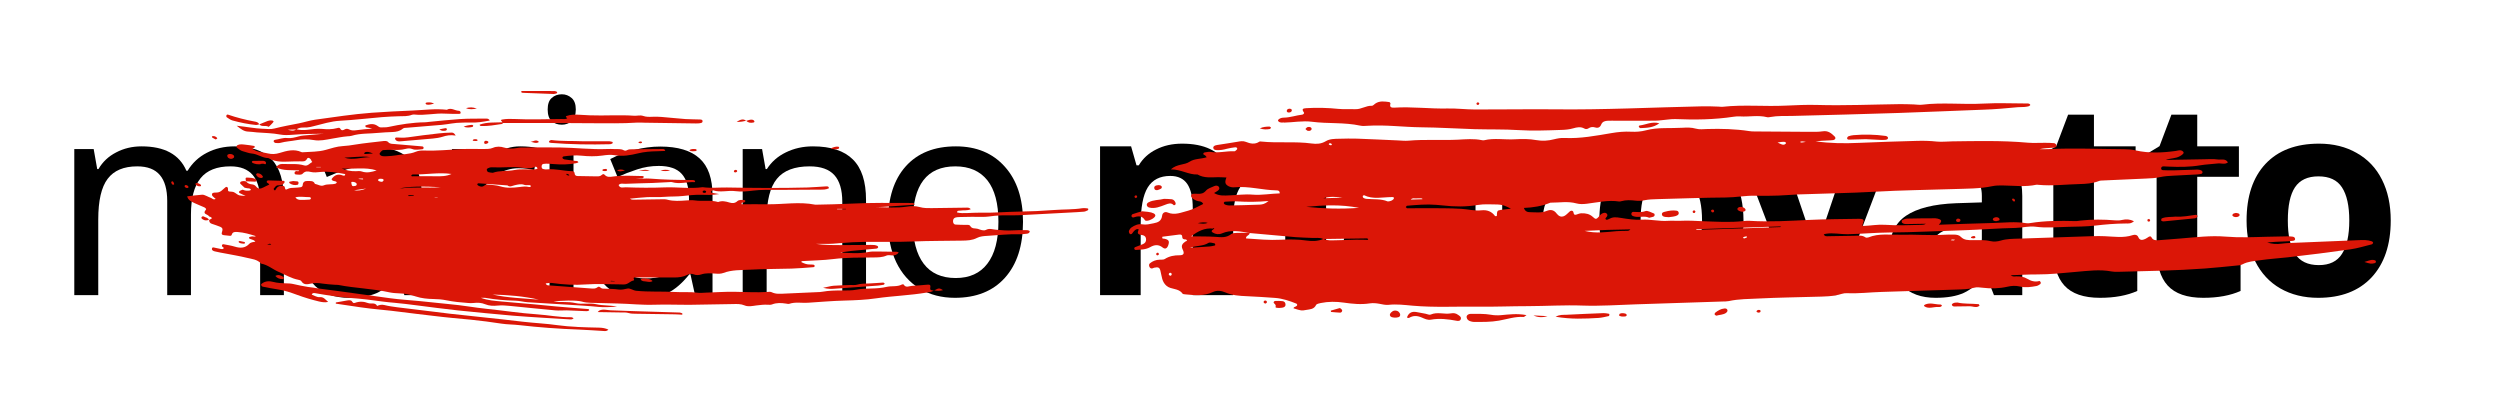 <svg xmlns="http://www.w3.org/2000/svg" xmlns:xlink="http://www.w3.org/1999/xlink" width="250" zoomAndPan="magnify" viewBox="0 0 187.5 30" height="40" preserveAspectRatio="xMidYMid meet" version="1.2"><defs><clipPath id="e021000d01"><path d="M 14 10 L 81.719 10 L 81.719 24 L 14 24 Z M 14 10"></path></clipPath><clipPath id="654d12554a"><path d="M 25 22 L 46 22 L 46 24.969 L 25 24.969 Z M 25 22"></path></clipPath><clipPath id="0ca3b1a19d"><path d="M 39 6.824 L 42 6.824 L 42 8 L 39 8 Z M 39 6.824"></path></clipPath><clipPath id="c847a22fd5"><path d="M 12.766 13 L 14 13 L 14 14 L 12.766 14 Z M 12.766 13"></path></clipPath><clipPath id="6be0b8f9b6"><path d="M 84.648 9 L 178 9 L 178 24 L 84.648 24 Z M 84.648 9"></path></clipPath><clipPath id="30166de223"><path d="M 95 7.52 L 153 7.52 L 153 10 L 95 10 Z M 95 7.52"></path></clipPath><clipPath id="7c0e37638d"><path d="M 109 23 L 115 23 L 115 24.215 L 109 24.215 Z M 109 23"></path></clipPath><clipPath id="ea95a61da4"><path d="M 105 23 L 110 23 L 110 24.215 L 105 24.215 Z M 105 23"></path></clipPath><clipPath id="56a2556f30"><path d="M 84.648 15 L 87 15 L 87 17 L 84.648 17 Z M 84.648 15"></path></clipPath><clipPath id="3f518cdc83"><path d="M 177 19 L 178.277 19 L 178.277 20 L 177 20 Z M 177 19"></path></clipPath><clipPath id="7423d3f2c3"><path d="M 110 7.52 L 111 7.52 L 111 8 L 110 8 Z M 110 7.52"></path></clipPath></defs><g id="96e9e99cc4"><g style="fill:#000000;fill-opacity:1;"><g transform="translate(3.838, 22.133)"><path style="stroke:none" d="M 15.672 0 L 15.672 -7.062 C 15.672 -8.789 14.93 -9.656 13.453 -9.656 C 12.43 -9.656 11.68 -9.359 11.203 -8.766 C 10.723 -8.172 10.484 -7.266 10.484 -6.047 L 10.484 0 L 8.703 0 L 8.703 -7.062 C 8.703 -7.926 8.52 -8.57 8.156 -9 C 7.789 -9.438 7.223 -9.656 6.453 -9.656 C 5.441 -9.656 4.703 -9.344 4.234 -8.719 C 3.766 -8.102 3.531 -7.086 3.531 -5.672 L 3.531 0 L 1.734 0 L 1.734 -10.953 L 3.188 -10.953 L 3.453 -9.453 L 3.547 -9.453 C 3.859 -9.992 4.301 -10.41 4.875 -10.703 C 5.445 -11.004 6.082 -11.156 6.781 -11.156 C 8.5 -11.156 9.617 -10.547 10.141 -9.328 L 10.234 -9.328 C 10.586 -9.91 11.066 -10.359 11.672 -10.672 C 12.285 -10.992 12.977 -11.156 13.75 -11.156 C 14.988 -11.156 15.914 -10.832 16.531 -10.188 C 17.145 -9.551 17.453 -8.535 17.453 -7.141 L 17.453 0 Z M 15.672 0"></path></g></g><g style="fill:#000000;fill-opacity:1;"><g transform="translate(21.823, 22.133)"><path style="stroke:none" d="M 8.5 0 L 8.156 -1.562 L 8.078 -1.562 C 7.523 -0.875 6.977 -0.406 6.438 -0.156 C 5.895 0.082 5.211 0.203 4.391 0.203 C 3.316 0.203 2.473 -0.078 1.859 -0.641 C 1.242 -1.211 0.938 -2.016 0.938 -3.047 C 0.938 -5.266 2.691 -6.426 6.203 -6.531 L 8.047 -6.609 L 8.047 -7.25 C 8.047 -8.082 7.863 -8.695 7.5 -9.094 C 7.145 -9.488 6.57 -9.688 5.781 -9.688 C 5.207 -9.688 4.66 -9.598 4.141 -9.422 C 3.629 -9.254 3.145 -9.066 2.688 -8.859 L 2.141 -10.203 C 2.691 -10.492 3.297 -10.723 3.953 -10.891 C 4.609 -11.055 5.254 -11.141 5.891 -11.141 C 7.211 -11.141 8.195 -10.844 8.844 -10.25 C 9.488 -9.664 9.812 -8.738 9.812 -7.469 L 9.812 0 Z M 4.797 -1.25 C 5.805 -1.25 6.598 -1.52 7.172 -2.062 C 7.742 -2.602 8.031 -3.375 8.031 -4.375 L 8.031 -5.359 L 6.422 -5.281 C 5.16 -5.238 4.238 -5.039 3.656 -4.688 C 3.082 -4.332 2.797 -3.781 2.797 -3.031 C 2.797 -2.457 2.973 -2.016 3.328 -1.703 C 3.68 -1.398 4.172 -1.25 4.797 -1.25 Z M 4.797 -1.25"></path></g></g><g style="fill:#000000;fill-opacity:1;"><g transform="translate(32.164, 22.133)"><path style="stroke:none" d="M 6.844 -11.156 C 7.332 -11.156 7.766 -11.113 8.141 -11.031 L 7.906 -9.375 C 7.508 -9.469 7.113 -9.516 6.719 -9.516 C 6.145 -9.516 5.609 -9.352 5.109 -9.031 C 4.617 -8.719 4.234 -8.281 3.953 -7.719 C 3.672 -7.156 3.531 -6.531 3.531 -5.844 L 3.531 0 L 1.734 0 L 1.734 -10.953 L 3.219 -10.953 L 3.406 -8.953 L 3.5 -8.953 C 3.914 -9.68 4.41 -10.227 4.984 -10.594 C 5.555 -10.969 6.176 -11.156 6.844 -11.156 Z M 6.844 -11.156"></path></g></g><g style="fill:#000000;fill-opacity:1;"><g transform="translate(39.482, 22.133)"><path style="stroke:none" d="M 3.531 0 L 1.734 0 L 1.734 -10.953 L 3.531 -10.953 Z M 1.594 -13.922 C 1.594 -14.316 1.691 -14.602 1.891 -14.781 C 2.098 -14.969 2.352 -15.062 2.656 -15.062 C 2.938 -15.062 3.18 -14.969 3.391 -14.781 C 3.598 -14.602 3.703 -14.316 3.703 -13.922 C 3.703 -13.523 3.598 -13.234 3.391 -13.047 C 3.18 -12.867 2.938 -12.781 2.656 -12.781 C 2.352 -12.781 2.098 -12.867 1.891 -13.047 C 1.691 -13.234 1.594 -13.523 1.594 -13.922 Z M 1.594 -13.922"></path></g></g><g style="fill:#000000;fill-opacity:1;"><g transform="translate(43.627, 22.133)"><path style="stroke:none" d="M 8.5 0 L 8.156 -1.562 L 8.078 -1.562 C 7.523 -0.875 6.977 -0.406 6.438 -0.156 C 5.895 0.082 5.211 0.203 4.391 0.203 C 3.316 0.203 2.473 -0.078 1.859 -0.641 C 1.242 -1.211 0.938 -2.016 0.938 -3.047 C 0.938 -5.266 2.691 -6.426 6.203 -6.531 L 8.047 -6.609 L 8.047 -7.25 C 8.047 -8.082 7.863 -8.695 7.5 -9.094 C 7.145 -9.488 6.57 -9.688 5.781 -9.688 C 5.207 -9.688 4.66 -9.598 4.141 -9.422 C 3.629 -9.254 3.145 -9.066 2.688 -8.859 L 2.141 -10.203 C 2.691 -10.492 3.297 -10.723 3.953 -10.891 C 4.609 -11.055 5.254 -11.141 5.891 -11.141 C 7.211 -11.141 8.195 -10.844 8.844 -10.25 C 9.488 -9.664 9.812 -8.738 9.812 -7.469 L 9.812 0 Z M 4.797 -1.25 C 5.805 -1.25 6.598 -1.52 7.172 -2.062 C 7.742 -2.602 8.031 -3.375 8.031 -4.375 L 8.031 -5.359 L 6.422 -5.281 C 5.16 -5.238 4.238 -5.039 3.656 -4.688 C 3.082 -4.332 2.797 -3.781 2.797 -3.031 C 2.797 -2.457 2.973 -2.016 3.328 -1.703 C 3.68 -1.398 4.172 -1.25 4.797 -1.25 Z M 4.797 -1.25"></path></g></g><g style="fill:#000000;fill-opacity:1;"><g transform="translate(53.968, 22.133)"><path style="stroke:none" d="M 9.203 0 L 9.203 -7 C 9.203 -7.895 9.004 -8.562 8.609 -9 C 8.211 -9.438 7.594 -9.656 6.75 -9.656 C 5.625 -9.656 4.805 -9.344 4.297 -8.719 C 3.785 -8.094 3.531 -7.078 3.531 -5.672 L 3.531 0 L 1.734 0 L 1.734 -10.953 L 3.188 -10.953 L 3.453 -9.453 L 3.547 -9.453 C 3.891 -9.992 4.363 -10.41 4.969 -10.703 C 5.582 -11.004 6.258 -11.156 7 -11.156 C 8.344 -11.156 9.344 -10.828 10 -10.172 C 10.656 -9.523 10.984 -8.516 10.984 -7.141 L 10.984 0 Z M 9.203 0"></path></g></g><g style="fill:#000000;fill-opacity:1;"><g transform="translate(65.476, 22.133)"><path style="stroke:none" d="M 11.25 -5.5 C 11.25 -3.707 10.797 -2.305 9.891 -1.297 C 8.992 -0.297 7.742 0.203 6.141 0.203 C 5.148 0.203 4.27 -0.023 3.5 -0.484 C 2.738 -0.953 2.148 -1.617 1.734 -2.484 C 1.328 -3.348 1.125 -4.352 1.125 -5.5 C 1.125 -7.281 1.566 -8.664 2.453 -9.656 C 3.348 -10.656 4.602 -11.156 6.219 -11.156 C 7.758 -11.156 8.984 -10.645 9.891 -9.625 C 10.797 -8.613 11.25 -7.238 11.25 -5.5 Z M 2.984 -5.5 C 2.984 -4.125 3.254 -3.078 3.797 -2.359 C 4.336 -1.641 5.141 -1.281 6.203 -1.281 C 7.242 -1.281 8.035 -1.641 8.578 -2.359 C 9.129 -3.078 9.406 -4.125 9.406 -5.5 C 9.406 -6.875 9.129 -7.91 8.578 -8.609 C 8.023 -9.305 7.223 -9.656 6.172 -9.656 C 4.047 -9.656 2.984 -8.27 2.984 -5.5 Z M 2.984 -5.5"></path></g></g><g style="fill:#000000;fill-opacity:1;"><g transform="translate(76.725, 22.133)"><path style="stroke:none" d=""></path></g></g><g style="fill:#000000;fill-opacity:1;"><g transform="translate(80.91, 22.133)"><path style="stroke:none" d="M 11.578 0 L 8.547 0 L 8.547 -6.516 C 8.547 -7.316 8.41 -7.922 8.141 -8.328 C 7.867 -8.734 7.441 -8.938 6.859 -8.938 C 6.086 -8.938 5.523 -8.648 5.172 -8.078 C 4.816 -7.504 4.641 -6.562 4.641 -5.25 L 4.641 0 L 1.594 0 L 1.594 -11.156 L 3.922 -11.156 L 4.328 -9.734 L 4.5 -9.734 C 4.801 -10.242 5.234 -10.641 5.797 -10.922 C 6.359 -11.211 7.008 -11.359 7.75 -11.359 C 9.414 -11.359 10.547 -10.816 11.141 -9.734 L 11.406 -9.734 C 11.707 -10.254 12.148 -10.656 12.734 -10.938 C 13.316 -11.219 13.973 -11.359 14.703 -11.359 C 15.961 -11.359 16.914 -11.035 17.562 -10.391 C 18.219 -9.742 18.547 -8.707 18.547 -7.281 L 18.547 0 L 15.484 0 L 15.484 -6.516 C 15.484 -7.316 15.348 -7.922 15.078 -8.328 C 14.805 -8.734 14.383 -8.938 13.812 -8.938 C 13.062 -8.938 12.5 -8.664 12.125 -8.125 C 11.758 -7.594 11.578 -6.75 11.578 -5.594 Z M 11.578 0"></path></g></g><g style="fill:#000000;fill-opacity:1;"><g transform="translate(99.852, 22.133)"><path style="stroke:none" d="M 8.688 0 L 8.094 -1.516 L 8.016 -1.516 C 7.504 -0.867 6.977 -0.422 6.438 -0.172 C 5.895 0.078 5.188 0.203 4.312 0.203 C 3.238 0.203 2.395 -0.102 1.781 -0.719 C 1.164 -1.332 0.859 -2.203 0.859 -3.328 C 0.859 -4.516 1.27 -5.391 2.094 -5.953 C 2.926 -6.516 4.176 -6.828 5.844 -6.891 L 7.781 -6.953 L 7.781 -7.438 C 7.781 -8.562 7.203 -9.125 6.047 -9.125 C 5.148 -9.125 4.102 -8.859 2.906 -8.328 L 1.891 -10.375 C 3.18 -11.051 4.609 -11.391 6.172 -11.391 C 7.66 -11.391 8.805 -11.062 9.609 -10.406 C 10.41 -9.758 10.812 -8.77 10.812 -7.438 L 10.812 0 Z M 7.781 -5.172 L 6.609 -5.125 C 5.723 -5.102 5.062 -4.945 4.625 -4.656 C 4.195 -4.363 3.984 -3.914 3.984 -3.312 C 3.984 -2.457 4.473 -2.031 5.453 -2.031 C 6.16 -2.031 6.723 -2.234 7.141 -2.641 C 7.566 -3.047 7.781 -3.582 7.781 -4.25 Z M 7.781 -5.172"></path></g></g><g style="fill:#000000;fill-opacity:1;"><g transform="translate(111.072, 22.133)"><path style="stroke:none" d="M 7.828 -11.359 C 8.234 -11.359 8.578 -11.332 8.859 -11.281 L 8.625 -8.422 C 8.375 -8.484 8.07 -8.516 7.719 -8.516 C 6.75 -8.516 5.992 -8.266 5.453 -7.766 C 4.91 -7.273 4.641 -6.578 4.641 -5.672 L 4.641 0 L 1.594 0 L 1.594 -11.156 L 3.906 -11.156 L 4.344 -9.281 L 4.5 -9.281 C 4.844 -9.906 5.305 -10.406 5.891 -10.781 C 6.484 -11.164 7.129 -11.359 7.828 -11.359 Z M 7.828 -11.359"></path></g></g><g style="fill:#000000;fill-opacity:1;"><g transform="translate(119.028, 22.133)"><path style="stroke:none" d="M 4.016 -5.594 C 4.016 -4.488 4.195 -3.656 4.562 -3.094 C 4.926 -2.531 5.52 -2.25 6.344 -2.25 C 7.145 -2.25 7.723 -2.531 8.078 -3.094 C 8.441 -3.656 8.625 -4.488 8.625 -5.594 C 8.625 -6.695 8.441 -7.523 8.078 -8.078 C 7.723 -8.629 7.133 -8.906 6.312 -8.906 C 5.5 -8.906 4.91 -8.629 4.547 -8.078 C 4.191 -7.535 4.016 -6.707 4.016 -5.594 Z M 11.734 -5.594 C 11.734 -3.781 11.254 -2.359 10.297 -1.328 C 9.336 -0.305 8.004 0.203 6.297 0.203 C 5.223 0.203 4.273 -0.031 3.453 -0.5 C 2.641 -0.969 2.016 -1.641 1.578 -2.516 C 1.141 -3.398 0.922 -4.426 0.922 -5.594 C 0.922 -7.414 1.395 -8.832 2.344 -9.844 C 3.289 -10.852 4.629 -11.359 6.359 -11.359 C 7.43 -11.359 8.375 -11.125 9.188 -10.656 C 10.008 -10.195 10.641 -9.531 11.078 -8.656 C 11.516 -7.789 11.734 -6.77 11.734 -5.594 Z M 11.734 -5.594"></path></g></g><g style="fill:#000000;fill-opacity:1;"><g transform="translate(130.357, 22.133)"><path style="stroke:none" d="M 4.25 0 L 0 -11.156 L 3.188 -11.156 L 5.344 -4.797 C 5.562 -4.109 5.703 -3.348 5.766 -2.516 L 5.844 -2.516 C 5.883 -3.266 6.035 -4.023 6.297 -4.797 L 8.438 -11.156 L 11.625 -11.156 L 7.375 0 Z M 4.25 0"></path></g></g><g style="fill:#000000;fill-opacity:1;"><g transform="translate(140.858, 22.133)"><path style="stroke:none" d="M 8.688 0 L 8.094 -1.516 L 8.016 -1.516 C 7.504 -0.867 6.977 -0.422 6.438 -0.172 C 5.895 0.078 5.188 0.203 4.312 0.203 C 3.238 0.203 2.395 -0.102 1.781 -0.719 C 1.164 -1.332 0.859 -2.203 0.859 -3.328 C 0.859 -4.516 1.27 -5.391 2.094 -5.953 C 2.926 -6.516 4.176 -6.828 5.844 -6.891 L 7.781 -6.953 L 7.781 -7.438 C 7.781 -8.562 7.203 -9.125 6.047 -9.125 C 5.148 -9.125 4.102 -8.859 2.906 -8.328 L 1.891 -10.375 C 3.18 -11.051 4.609 -11.391 6.172 -11.391 C 7.66 -11.391 8.805 -11.062 9.609 -10.406 C 10.41 -9.758 10.812 -8.77 10.812 -7.438 L 10.812 0 Z M 7.781 -5.172 L 6.609 -5.125 C 5.723 -5.102 5.062 -4.945 4.625 -4.656 C 4.195 -4.363 3.984 -3.914 3.984 -3.312 C 3.984 -2.457 4.473 -2.031 5.453 -2.031 C 6.16 -2.031 6.723 -2.234 7.141 -2.641 C 7.566 -3.047 7.781 -3.582 7.781 -4.25 Z M 7.781 -5.172"></path></g></g><g style="fill:#000000;fill-opacity:1;"><g transform="translate(152.077, 22.133)"><path style="stroke:none" d="M 6.297 -2.219 C 6.828 -2.219 7.469 -2.336 8.219 -2.578 L 8.219 -0.312 C 7.457 0.031 6.523 0.203 5.422 0.203 C 4.203 0.203 3.312 -0.102 2.75 -0.719 C 2.195 -1.332 1.922 -2.258 1.922 -3.5 L 1.922 -8.875 L 0.469 -8.875 L 0.469 -10.156 L 2.141 -11.172 L 3.031 -13.531 L 4.969 -13.531 L 4.969 -11.156 L 8.094 -11.156 L 8.094 -8.875 L 4.969 -8.875 L 4.969 -3.5 C 4.969 -3.062 5.086 -2.738 5.328 -2.531 C 5.578 -2.32 5.898 -2.219 6.297 -2.219 Z M 6.297 -2.219"></path></g></g><g style="fill:#000000;fill-opacity:1;"><g transform="translate(159.824, 22.133)"><path style="stroke:none" d="M 6.297 -2.219 C 6.828 -2.219 7.469 -2.336 8.219 -2.578 L 8.219 -0.312 C 7.457 0.031 6.523 0.203 5.422 0.203 C 4.203 0.203 3.312 -0.102 2.75 -0.719 C 2.195 -1.332 1.922 -2.258 1.922 -3.5 L 1.922 -8.875 L 0.469 -8.875 L 0.469 -10.156 L 2.141 -11.172 L 3.031 -13.531 L 4.969 -13.531 L 4.969 -11.156 L 8.094 -11.156 L 8.094 -8.875 L 4.969 -8.875 L 4.969 -3.5 C 4.969 -3.062 5.086 -2.738 5.328 -2.531 C 5.578 -2.32 5.898 -2.219 6.297 -2.219 Z M 6.297 -2.219"></path></g></g><g style="fill:#000000;fill-opacity:1;"><g transform="translate(167.571, 22.133)"><path style="stroke:none" d="M 4.016 -5.594 C 4.016 -4.488 4.195 -3.656 4.562 -3.094 C 4.926 -2.531 5.52 -2.25 6.344 -2.25 C 7.145 -2.25 7.723 -2.531 8.078 -3.094 C 8.441 -3.656 8.625 -4.488 8.625 -5.594 C 8.625 -6.695 8.441 -7.523 8.078 -8.078 C 7.723 -8.629 7.133 -8.906 6.312 -8.906 C 5.5 -8.906 4.91 -8.629 4.547 -8.078 C 4.191 -7.535 4.016 -6.707 4.016 -5.594 Z M 11.734 -5.594 C 11.734 -3.781 11.254 -2.359 10.297 -1.328 C 9.336 -0.305 8.004 0.203 6.297 0.203 C 5.223 0.203 4.273 -0.031 3.453 -0.5 C 2.641 -0.969 2.016 -1.641 1.578 -2.516 C 1.141 -3.398 0.922 -4.426 0.922 -5.594 C 0.922 -7.414 1.395 -8.832 2.344 -9.844 C 3.289 -10.852 4.629 -11.359 6.359 -11.359 C 7.43 -11.359 8.375 -11.125 9.188 -10.656 C 10.008 -10.195 10.641 -9.531 11.078 -8.656 C 11.516 -7.789 11.734 -6.77 11.734 -5.594 Z M 11.734 -5.594"></path></g></g><path style="stroke:none;fill-rule:nonzero;fill:#db1607;fill-opacity:1;" d="M 70.047 21.773 C 70.047 21.773 70.035 21.781 70.031 21.785 C 70.039 21.785 70.047 21.785 70.055 21.785 Z M 70.047 21.773"></path><g clip-rule="nonzero" clip-path="url(#e021000d01)"><path style="stroke:none;fill-rule:nonzero;fill:#db1607;fill-opacity:1;" d="M 81.566 15.629 C 81.441 15.617 81.312 15.598 81.191 15.613 C 80.484 15.727 79.77 15.695 79.059 15.75 C 78.18 15.816 77.301 15.859 76.422 15.871 C 75.461 15.883 74.5 15.977 73.535 15.949 C 73.199 15.941 72.863 15.973 72.527 15.98 C 72.277 15.988 72.023 15.996 71.777 15.934 C 71.785 15.77 71.914 15.812 72.004 15.797 C 72.262 15.75 72.539 15.816 72.805 15.691 C 72.688 15.543 72.555 15.574 72.434 15.574 C 71.574 15.582 70.715 15.59 69.855 15.609 C 69.562 15.613 69.27 15.613 68.984 15.531 C 68.672 15.445 68.348 15.441 68.047 15.492 C 67.254 15.621 66.461 15.543 65.664 15.531 C 65.848 15.527 66.031 15.531 66.215 15.516 C 67.004 15.465 67.797 15.41 68.602 15.355 C 68.547 15.191 68.434 15.223 68.348 15.223 C 66.84 15.219 65.328 15.195 63.82 15.273 C 62.945 15.32 62.07 15.328 61.191 15.352 C 61.172 15.352 61.148 15.352 61.129 15.348 C 59.941 15.113 58.75 15.336 57.562 15.32 C 56.914 15.312 56.266 15.32 55.617 15.32 C 55.605 15.09 55.762 15.238 55.812 15.18 C 55.84 15.148 55.895 15.129 55.898 15.098 C 55.91 15.02 55.844 15 55.785 15 C 55.617 14.988 55.426 14.977 55.301 15.086 C 55.117 15.258 54.918 15.25 54.715 15.191 C 54.43 15.102 54.148 15.039 53.859 15.152 C 53.285 14.977 52.691 15.117 52.113 15.031 C 51.902 15 51.699 15.016 51.492 15.031 C 51.012 15.066 50.527 15.105 50.055 14.977 C 49.934 14.941 49.805 14.945 49.68 14.945 C 48.945 14.953 48.211 14.969 47.48 14.977 C 47.398 14.977 47.32 14.957 47.238 14.902 C 47.672 14.859 48.105 14.809 48.543 14.785 C 48.98 14.766 49.422 14.801 49.859 14.762 C 50.312 14.727 50.773 14.75 51.223 14.699 C 51.66 14.648 52.094 14.602 52.531 14.609 C 52.969 14.617 53.402 14.645 53.941 14.555 C 53.688 14.512 53.531 14.488 53.375 14.457 C 53.32 14.445 53.301 14.406 53.332 14.363 C 53.352 14.332 53.391 14.309 53.422 14.289 C 53.438 14.277 53.465 14.27 53.484 14.273 C 54.035 14.461 54.598 14.258 55.16 14.336 C 55.59 14.395 56.031 14.355 56.473 14.297 C 57.07 14.219 57.684 14.246 58.293 14.242 C 59.359 14.234 60.43 14.23 61.5 14.223 C 61.727 14.223 61.957 14.23 62.172 14.117 C 62.145 13.945 62.016 13.98 61.934 13.98 C 61.473 14 61.016 14.051 60.555 14.062 C 58.543 14.117 56.531 14.098 54.52 14.062 C 53.914 14.055 53.305 14.125 52.699 14.039 C 51.746 14.172 50.785 14.016 49.832 14.055 C 48.867 14.094 47.902 14.082 46.938 14.047 C 46.754 14.039 46.508 14.156 46.395 13.879 C 46.543 13.711 46.746 13.797 46.918 13.785 C 47.586 13.754 48.258 13.746 48.93 13.723 C 49.344 13.707 49.758 13.68 50.172 13.66 C 50.254 13.656 50.344 13.641 50.418 13.664 C 50.98 13.832 51.539 13.625 52.102 13.66 C 52.113 13.66 52.141 13.625 52.137 13.613 C 52.121 13.578 52.102 13.531 52.074 13.523 C 52.016 13.504 51.953 13.5 51.891 13.5 C 50.844 13.5 49.801 13.48 48.758 13.395 C 48.41 13.363 48.055 13.434 47.695 13.398 C 47.852 13.391 48.016 13.387 48.176 13.375 C 48.207 13.371 48.254 13.34 48.27 13.309 C 48.312 13.215 48.223 13.203 48.176 13.203 C 47.445 13.188 46.711 13.141 45.984 13.238 C 45.746 13.273 45.527 13.309 45.344 13.105 C 45.281 13.031 45.203 13.055 45.133 13.121 C 45.016 13.234 44.863 13.23 44.719 13.227 C 44.258 13.223 43.797 13.211 43.332 13.203 C 43.184 13.203 43.105 13.145 43.094 12.988 C 43.082 12.855 42.961 12.836 42.855 12.836 C 42.25 12.824 41.656 12.641 41.043 12.703 C 40.941 12.715 40.832 12.703 40.734 12.676 C 40.641 12.652 40.617 12.566 40.621 12.477 C 40.625 12.383 40.664 12.309 40.758 12.293 C 41.008 12.258 41.262 12.285 41.512 12.305 C 42.078 12.352 42.641 12.348 43.203 12.242 C 43.262 12.23 43.316 12.203 43.379 12.18 C 43.332 12.039 43.215 12.078 43.129 12.066 C 42.859 12.023 42.586 11.996 42.32 11.953 C 42.27 11.945 42.203 11.895 42.188 11.852 C 42.164 11.781 42.23 11.734 42.293 11.727 C 42.73 11.668 43.172 11.629 43.609 11.676 C 44.133 11.73 44.648 11.742 45.172 11.668 C 45.48 11.621 45.809 11.59 46.113 11.641 C 46.707 11.746 47.289 11.641 47.844 11.504 C 48.32 11.387 48.789 11.352 49.266 11.344 C 49.473 11.34 49.676 11.328 49.895 11.32 C 49.848 11.148 49.73 11.176 49.648 11.176 C 48.914 11.176 48.18 11.188 47.445 11.195 C 47.301 11.195 47.152 11.188 47.02 11.266 C 46.941 11.312 46.859 11.312 46.781 11.27 C 46.566 11.148 46.332 11.191 46.102 11.18 C 45.914 11.172 45.723 11.168 45.535 11.176 C 44.34 11.227 43.148 11.074 41.957 11.059 C 40.992 11.047 40.027 11.059 39.062 11.066 C 38.957 11.066 38.855 11.086 38.754 11.105 C 38.438 11.164 38.137 11.164 37.82 11.07 C 37.543 10.98 37.246 10.965 36.961 11.09 C 36.742 11.184 36.508 11.172 36.277 11.176 C 35.711 11.176 35.145 11.156 34.578 11.184 C 33.656 11.227 32.742 11.328 31.816 11.289 C 31.609 11.281 31.383 11.297 31.199 11.375 C 30.703 11.586 30.172 11.555 29.66 11.656 C 29.457 11.695 29.246 11.699 29.035 11.715 C 28.93 11.723 28.824 11.727 28.723 11.715 C 28.617 11.703 28.516 11.66 28.469 11.559 C 28.441 11.496 28.648 11.262 28.738 11.258 C 28.945 11.246 29.156 11.234 29.367 11.238 C 29.719 11.246 30.07 11.266 30.418 11.168 C 30.578 11.125 30.754 11.109 30.914 11.176 C 31.164 11.277 31.41 11.207 31.66 11.195 C 31.727 11.191 31.777 11.148 31.77 11.074 C 31.762 11 31.703 10.98 31.637 10.977 C 30.949 10.918 30.262 10.859 29.57 10.801 C 29.406 10.785 29.246 10.805 29.113 10.656 C 29.012 10.543 28.84 10.57 28.691 10.586 C 28.008 10.668 27.32 10.734 26.637 10.844 C 26.328 10.895 26.02 10.941 25.707 10.957 C 25.266 10.98 24.844 11.125 24.422 11.242 C 23.867 11.398 23.301 11.375 22.738 11.418 C 22.699 11.422 22.652 11.426 22.617 11.41 C 22.055 11.148 21.504 11.309 20.965 11.473 C 20.672 11.562 20.395 11.578 20.102 11.508 C 19.703 11.406 19.27 11.426 18.922 11.156 C 18.949 11.141 18.984 11.117 19.016 11.098 C 19.055 11.074 19.09 11.055 19.125 11.035 C 19.102 11.004 19.082 10.949 19.055 10.945 C 18.828 10.906 18.602 10.871 18.375 10.848 C 18.188 10.828 18 10.797 17.816 10.883 C 17.742 10.918 17.707 11.043 17.773 11.082 C 17.914 11.172 18.031 11.297 18.203 11.34 C 18.426 11.391 18.645 11.496 18.867 11.512 C 19.316 11.539 19.676 11.859 20.125 11.855 C 20.738 12.23 21.418 12.109 22.078 12.105 C 22.227 12.105 22.371 12.098 22.52 12.102 C 22.723 12.105 22.914 12.145 23.039 11.891 C 23.102 11.773 23.301 11.875 23.355 12.051 C 23.367 12.09 23.398 12.117 23.422 12.148 C 23.223 12.242 23.086 12.484 22.816 12.406 C 22.285 12.246 21.742 12.328 21.203 12.297 C 20.996 12.289 20.836 12.367 20.703 12.547 C 21.25 12.832 21.848 12.738 22.441 12.785 C 22.363 12.91 22.293 12.805 22.227 12.828 C 22.164 12.848 22.105 12.871 22.094 12.938 C 22.078 13.047 22.133 13.086 22.234 13.09 C 22.398 13.09 22.582 13.152 22.715 13.012 C 22.883 12.824 23.098 12.84 23.297 12.895 C 23.551 12.957 23.789 12.922 24.039 12.898 C 24.645 12.84 25.246 12.934 25.844 13.047 C 25.891 13.055 25.902 13.098 25.875 13.141 C 25.863 13.152 25.844 13.172 25.828 13.172 C 25.789 13.176 25.742 13.176 25.707 13.16 C 25.348 13.016 25.078 13.129 24.867 13.434 C 24.922 13.637 25.172 13.531 25.262 13.68 C 25.234 13.711 25.219 13.758 25.188 13.766 C 24.898 13.867 24.582 13.777 24.281 13.902 C 24.07 13.996 23.84 13.832 23.617 13.789 C 23.516 13.531 23.281 13.586 23.082 13.574 C 22.867 13.562 22.715 13.641 22.703 13.883 C 22.695 13.98 22.629 14.031 22.539 14.043 C 22.395 14.062 22.246 14.078 22.102 14.082 C 21.914 14.09 21.73 14.082 21.551 14.184 C 21.422 14.254 21.391 14.219 21.359 14.039 C 21.332 13.875 20.93 13.902 20.777 14.07 C 20.723 14.129 20.688 14.207 20.637 14.273 C 20.629 14.281 20.59 14.273 20.578 14.262 C 20.555 14.234 20.516 14.18 20.52 14.168 C 20.625 14.047 20.691 13.879 20.906 13.898 C 21.059 13.914 21.195 13.859 21.301 13.742 C 21.324 13.711 21.352 13.668 21.352 13.633 C 21.352 13.609 21.301 13.562 21.273 13.562 C 20.898 13.547 20.523 13.539 20.148 13.531 C 20.086 13.527 20.02 13.547 20.004 13.617 C 19.988 13.691 20.059 13.715 20.109 13.746 C 20.141 13.766 20.16 13.801 20.199 13.844 C 20.047 13.918 19.895 13.98 19.754 14.059 C 19.547 14.172 19.359 14.188 19.203 13.984 C 19.117 13.879 19.008 13.836 18.875 13.824 C 18.707 13.809 18.562 13.738 18.453 13.609 C 18.336 13.566 18.219 13.578 18.102 13.609 C 18.016 13.629 17.977 13.73 18.035 13.789 C 18.133 13.887 18.238 13.98 18.34 14.074 C 18.379 14.082 18.422 14.09 18.461 14.102 C 18.574 14.145 18.715 14.09 18.805 14.203 C 18.863 14.273 18.703 14.32 18.438 14.297 C 18.359 14.293 18.281 14.254 18.203 14.227 C 18.129 14.258 18.043 14.273 17.977 14.32 C 17.922 14.355 17.898 14.438 17.965 14.477 C 18.105 14.555 18.262 14.617 18.422 14.691 C 17.953 14.676 17.945 14.688 17.613 14.453 C 17.477 14.355 17.336 14.387 17.195 14.363 C 17.094 14.344 17.094 14.285 17.102 14.184 C 17.113 14.047 17.008 13.977 16.922 14.039 C 16.891 14.062 16.859 14.09 16.828 14.117 C 16.492 14.426 16.445 14.441 16.055 14.449 C 16.004 14.449 15.926 14.488 15.906 14.531 C 15.887 14.578 15.902 14.664 15.938 14.703 C 16 14.781 16.09 14.84 16.176 14.914 C 15.996 15.023 15.918 14.867 15.805 14.836 C 15.707 14.812 15.617 14.75 15.52 14.711 C 15.406 14.668 15.281 14.594 15.168 14.602 C 14.797 14.625 14.434 14.68 14.039 14.727 C 14.117 15.035 14.359 15.117 14.566 15.223 C 14.812 15.344 15.07 15.434 15.316 15.547 C 15.387 15.582 15.5 15.664 15.441 15.73 C 15.148 16.066 15.566 16.059 15.66 16.203 C 15.711 16.289 15.875 16.238 15.883 16.387 C 15.816 16.426 15.75 16.465 15.684 16.5 C 15.688 16.637 15.738 16.734 15.875 16.781 C 16.094 16.855 16.312 16.926 16.523 17.012 C 16.68 17.078 16.727 17.184 16.66 17.363 C 16.59 17.551 16.637 17.613 16.781 17.637 C 16.926 17.656 17.074 17.668 17.219 17.684 C 17.285 17.691 17.355 17.684 17.375 17.617 C 17.445 17.363 17.648 17.391 17.832 17.402 C 18.293 17.434 18.734 17.562 19.184 17.707 C 19.074 17.797 18.953 17.695 18.852 17.738 C 18.797 17.762 18.695 17.762 18.684 17.797 C 18.652 17.902 18.75 17.918 18.824 17.941 C 18.941 17.984 19.066 18.004 19.152 18.125 C 18.992 18.156 18.816 18.16 18.699 18.285 C 18.387 18.617 18.023 18.625 17.617 18.5 C 17.336 18.414 17.043 18.371 16.754 18.316 C 16.727 18.312 16.672 18.336 16.656 18.363 C 16.637 18.391 16.645 18.441 16.656 18.477 C 16.68 18.543 16.84 18.547 16.75 18.656 C 16.723 18.688 16.633 18.684 16.574 18.676 C 16.43 18.652 16.285 18.613 16.145 18.586 C 16.051 18.57 15.918 18.5 15.895 18.652 C 15.871 18.777 16.012 18.828 16.102 18.852 C 16.383 18.922 16.672 18.969 16.961 19.023 C 17.473 19.125 17.992 19.207 18.5 19.332 C 18.875 19.426 19.293 19.445 19.582 19.77 C 20.086 19.859 20.469 20.211 20.922 20.402 C 21.398 20.605 21.852 20.883 22.375 20.984 C 22.453 20.996 22.562 21.027 22.598 21.086 C 22.785 21.391 23.059 21.328 23.32 21.27 C 23.613 21.203 23.895 21.223 24.191 21.27 C 24.5 21.32 24.816 21.332 25.129 21.359 C 25.211 21.367 25.297 21.355 25.379 21.371 C 26.652 21.621 27.957 21.645 29.227 21.93 C 29.469 21.98 29.723 21.992 29.973 22.004 C 30.395 22.016 30.789 22.105 31.195 22.238 C 31.605 22.375 32.059 22.418 32.492 22.426 C 32.828 22.43 33.16 22.457 33.484 22.523 C 34.016 22.633 34.555 22.684 35.098 22.723 C 35.242 22.734 35.391 22.742 35.531 22.723 C 35.828 22.691 36.102 22.699 36.391 22.82 C 36.68 22.941 37.008 22.953 37.32 22.918 C 37.641 22.887 37.949 22.914 38.262 22.945 C 39.387 23.055 40.512 23.176 41.637 23.277 C 41.926 23.305 42.219 23.273 42.512 23.277 C 42.949 23.289 43.391 23.316 43.828 23.332 C 43.953 23.336 44.078 23.363 44.191 23.277 C 44.191 23.156 44.094 23.18 44.023 23.172 C 42.98 23.082 41.934 23.016 40.895 22.906 C 39.793 22.789 38.688 22.719 37.586 22.609 C 37.109 22.559 36.625 22.543 36.062 22.336 C 36.246 22.336 36.324 22.328 36.402 22.34 C 37.145 22.465 37.891 22.535 38.645 22.551 C 38.957 22.559 39.266 22.645 39.578 22.668 C 40.582 22.734 41.586 22.785 42.586 22.852 C 43.359 22.902 44.137 22.941 44.906 23.02 C 45.367 23.062 45.82 23.023 46.281 23 C 45.766 22.883 45.234 22.934 44.715 22.816 C 44.207 22.699 43.676 22.852 43.152 22.73 C 42.621 22.605 42.07 22.684 41.512 22.629 C 42.02 22.527 43.25 22.504 43.633 22.617 C 43.859 22.684 44.082 22.707 44.312 22.711 C 44.98 22.723 45.652 22.742 46.32 22.762 C 47.238 22.781 48.152 22.887 49.074 22.855 C 49.996 22.824 50.918 22.867 51.84 22.859 C 52.891 22.848 53.938 22.82 54.984 22.805 C 55.273 22.797 55.559 22.785 55.844 22.906 C 56.113 23.023 56.426 22.949 56.715 22.91 C 57.008 22.875 57.297 22.836 57.59 22.855 C 57.695 22.863 57.809 22.867 57.902 22.832 C 58.25 22.695 58.598 22.715 58.953 22.77 C 59.035 22.781 59.125 22.809 59.199 22.785 C 59.652 22.633 60.117 22.734 60.574 22.707 C 61.496 22.648 62.414 22.566 63.336 22.543 C 64.133 22.52 64.93 22.492 65.711 22.375 C 66.977 22.191 68.254 22.156 69.512 21.941 C 69.691 21.91 69.879 21.906 70.031 21.793 C 69.898 21.773 69.727 21.797 69.773 21.57 C 69.812 21.391 69.738 21.336 69.582 21.348 C 69.184 21.379 68.789 21.422 68.391 21.441 C 68.184 21.449 67.938 21.621 67.773 21.336 C 67.762 21.32 67.688 21.316 67.656 21.332 C 67.289 21.531 66.879 21.426 66.496 21.516 C 66.125 21.602 65.754 21.629 65.375 21.637 C 65 21.645 64.625 21.648 64.25 21.723 C 63.887 21.797 63.5 21.785 63.121 21.785 C 62.641 21.785 62.16 21.793 61.684 21.879 C 61.621 21.891 61.559 21.898 61.496 21.902 C 60.617 21.941 59.738 21.988 58.859 22.02 C 58.527 22.035 58.191 22.074 57.871 21.914 C 57.785 21.871 57.664 21.887 57.562 21.895 C 56.727 21.953 55.887 21.891 55.051 21.883 C 54.34 21.875 53.629 21.926 52.918 21.949 C 52.73 21.957 52.539 21.98 52.355 21.957 C 51.77 21.875 51.184 21.934 50.598 21.898 C 49.637 21.844 48.672 21.906 47.715 21.809 C 47.477 21.785 47.258 21.598 47.062 21.641 C 46.84 21.691 46.613 21.746 46.398 21.715 C 46.066 21.664 45.73 21.668 45.395 21.652 C 45.273 21.648 45.141 21.668 45.039 21.57 C 44.973 21.508 44.898 21.473 44.82 21.539 C 44.676 21.66 44.512 21.648 44.344 21.637 C 43.277 21.559 42.215 21.48 41.148 21.402 C 41.066 21.398 40.98 21.395 40.926 21.254 C 41.09 21.242 41.246 21.203 41.395 21.223 C 42.246 21.344 43.098 21.398 43.953 21.332 C 44.793 21.27 45.629 21.328 46.465 21.328 C 46.656 21.328 46.863 21.363 47.023 21.289 C 47.191 21.215 47.328 21.066 47.527 21.031 C 47.641 21.008 47.406 20.816 47.609 20.809 C 47.695 20.809 47.777 20.805 47.863 20.805 C 48.766 20.809 49.668 20.812 50.566 20.812 C 50.902 20.812 51.238 20.773 51.543 20.617 C 51.703 20.535 51.867 20.508 52.023 20.574 C 52.211 20.656 52.422 20.637 52.578 20.586 C 52.949 20.461 53.309 20.496 53.684 20.523 C 53.871 20.539 54.074 20.539 54.246 20.473 C 54.891 20.23 55.566 20.262 56.23 20.227 C 57.273 20.164 58.324 20.18 59.371 20.145 C 59.914 20.129 60.457 20.078 61 20.039 C 61.062 20.035 61.117 19.988 61.098 19.918 C 61.09 19.887 61.039 19.852 61 19.848 C 60.898 19.836 60.797 19.84 60.691 19.836 C 60.516 19.836 60.312 19.77 60.082 19.648 C 60.113 19.625 60.141 19.582 60.176 19.582 C 60.949 19.531 61.727 19.527 62.496 19.43 C 63.5 19.305 64.504 19.32 65.508 19.309 C 65.84 19.305 66.176 19.309 66.496 19.164 C 66.617 19.109 66.781 19.156 66.93 19.156 C 67.117 19.152 67.289 19.109 67.406 18.938 C 67.281 18.859 67.152 18.879 67.027 18.879 C 66.609 18.875 66.191 18.863 65.773 18.863 C 65.562 18.863 65.348 18.855 65.148 18.898 C 64.441 19.043 63.727 18.977 63.012 18.945 C 63.289 18.902 63.57 18.848 63.848 18.82 C 64.453 18.758 65.059 18.707 65.664 18.652 C 65.707 18.648 65.75 18.648 65.789 18.629 C 65.82 18.609 65.859 18.574 65.863 18.543 C 65.867 18.512 65.84 18.461 65.812 18.445 C 65.66 18.367 65.492 18.367 65.324 18.367 C 64.566 18.371 63.812 18.379 63.059 18.383 C 62.434 18.383 61.809 18.383 61.184 18.289 C 61.434 18.289 61.684 18.285 61.938 18.289 C 62.312 18.297 62.688 18.266 63.066 18.23 C 63.648 18.18 64.234 18.148 64.824 18.141 C 66.059 18.125 67.297 18.16 68.531 18.109 C 69.742 18.059 70.957 18.07 72.172 18.047 C 72.547 18.039 72.914 18.031 73.273 17.844 C 73.504 17.723 73.797 17.703 74.066 17.688 C 74.863 17.641 75.656 17.543 76.453 17.57 C 76.621 17.574 76.789 17.555 76.957 17.535 C 77.059 17.527 77.164 17.516 77.219 17.406 C 77.266 17.316 77.156 17.258 76.938 17.258 C 76.621 17.262 76.309 17.25 75.992 17.277 C 75.551 17.309 75.117 17.266 74.68 17.227 C 74.438 17.207 74.207 17.102 73.945 17.242 C 73.77 17.336 73.531 17.23 73.336 17.164 C 73.148 17.105 72.91 17.188 72.773 16.957 C 72.699 16.832 72.551 16.871 72.426 16.867 C 72.172 16.859 71.922 16.863 71.672 16.844 C 71.555 16.84 71.492 16.75 71.48 16.633 C 71.469 16.5 71.504 16.371 71.637 16.324 C 71.754 16.285 71.887 16.281 72.008 16.277 C 72.574 16.266 73.141 16.25 73.707 16.266 C 74.004 16.27 74.293 16.219 74.582 16.188 C 75.211 16.113 75.84 16.172 76.469 16.141 C 77.723 16.078 78.98 16.008 80.234 15.941 C 80.59 15.922 80.945 15.906 81.301 15.875 C 81.398 15.867 81.496 15.809 81.59 15.77 C 81.602 15.762 81.609 15.734 81.617 15.719 C 81.633 15.676 81.617 15.637 81.562 15.633 Z M 52.742 14.309 C 52.816 14.273 52.895 14.281 52.953 14.344 C 52.969 14.359 52.961 14.422 52.941 14.434 C 52.859 14.492 52.715 14.469 52.688 14.398 C 52.707 14.367 52.715 14.32 52.742 14.309 Z M 24.062 12.543 L 23.723 12.543 C 23.723 12.535 23.723 12.527 23.723 12.52 L 24.062 12.52 Z M 20.039 18.348 C 20.145 18.312 20.258 18.219 20.34 18.348 Z M 23.227 14.969 C 23 14.98 22.77 15 22.539 14.992 C 22.395 14.988 22.25 14.953 22.152 14.797 C 22.508 14.715 22.859 14.789 23.211 14.785 C 23.273 14.785 23.328 14.828 23.316 14.902 C 23.309 14.93 23.258 14.965 23.227 14.969 Z M 27.395 11.414 C 27.562 11.352 27.715 11.41 27.973 11.512 C 27.715 11.531 27.555 11.539 27.391 11.551 C 27.336 11.555 27.301 11.531 27.316 11.496 C 27.332 11.461 27.363 11.426 27.395 11.414 Z M 26.746 11.766 C 27.055 11.75 27.363 11.719 27.766 11.785 C 27.055 11.797 26.453 12.035 25.824 11.824 C 26.129 11.805 26.438 11.785 26.746 11.766 Z M 26.359 13.758 C 26.344 13.691 26.328 13.641 26.414 13.637 C 26.594 13.629 26.762 13.715 26.754 13.824 C 26.742 13.965 26.613 13.941 26.523 13.961 C 26.402 13.961 26.395 13.941 26.355 13.758 Z M 26.555 14.27 C 26.867 14.223 27.164 14.184 27.461 14.141 C 27.133 14.277 26.832 14.32 26.555 14.27 Z M 26.902 13.426 C 26.902 13.426 26.902 13.395 26.906 13.395 C 27.004 13.391 27.105 13.387 27.203 13.387 C 27.215 13.387 27.227 13.414 27.242 13.43 C 27.227 13.438 27.215 13.461 27.199 13.457 C 27.102 13.449 27.004 13.438 26.906 13.426 Z M 27.125 12.859 C 26.992 12.812 26.836 12.836 26.691 12.84 C 26.32 12.852 25.961 12.781 25.617 12.637 C 26.492 12.707 27.379 12.508 28.25 12.781 C 27.879 12.902 27.516 12.996 27.125 12.859 Z M 28.645 13.637 C 28.57 13.641 28.492 13.613 28.418 13.586 C 28.387 13.574 28.348 13.527 28.352 13.504 C 28.355 13.473 28.395 13.438 28.426 13.422 C 28.461 13.406 28.504 13.414 28.543 13.406 C 28.582 13.41 28.625 13.406 28.664 13.414 C 28.727 13.426 28.785 13.469 28.77 13.527 C 28.754 13.574 28.688 13.633 28.645 13.633 Z M 30.656 14.707 C 30.641 14.707 30.625 14.688 30.609 14.68 C 30.625 14.664 30.637 14.641 30.652 14.641 C 30.773 14.637 30.895 14.637 31.02 14.637 C 31.02 14.656 31.02 14.672 31.02 14.688 C 30.898 14.695 30.777 14.703 30.656 14.707 Z M 32.676 14.812 C 32.637 14.812 32.598 14.809 32.559 14.805 C 32.59 14.801 32.621 14.793 32.648 14.789 C 32.707 14.785 32.766 14.789 32.82 14.789 C 32.82 14.797 32.82 14.805 32.82 14.812 C 32.773 14.812 32.727 14.812 32.676 14.812 Z M 29.977 14.145 C 30.453 13.98 31.945 13.953 33.066 14.055 C 32.008 14.102 30.988 14 29.977 14.145 Z M 32.664 13.219 C 32.082 13.203 31.5 13.219 30.918 13.223 C 30.863 13.223 30.84 13.195 30.852 13.145 C 30.883 13.121 30.918 13.082 30.949 13.086 C 31.922 13.105 32.895 12.91 33.863 13.047 C 33.492 13.223 33.082 13.23 32.664 13.219 Z M 36.598 12.617 C 36.691 12.57 36.785 12.543 36.895 12.547 C 37.27 12.555 37.641 12.566 38.012 12.543 C 38.367 12.523 38.719 12.523 39.078 12.57 C 39.426 12.613 39.781 12.68 40.125 12.512 C 40.156 12.496 40.211 12.504 40.242 12.523 C 40.273 12.539 40.305 12.59 40.301 12.617 C 40.289 12.656 40.305 12.664 40.312 12.668 C 40.309 12.668 40.301 12.668 40.281 12.672 C 40.203 12.691 40.121 12.707 40.039 12.707 C 39.559 12.719 39.062 12.66 38.598 12.75 C 38.039 12.859 37.465 12.773 36.957 12.961 C 36.816 12.941 36.707 12.941 36.613 12.906 C 36.566 12.891 36.527 12.82 36.512 12.766 C 36.492 12.699 36.535 12.648 36.598 12.617 Z M 36.312 13.926 C 36.156 14.047 36 13.996 35.852 13.91 C 35.82 13.895 35.809 13.844 35.789 13.809 C 35.816 13.789 35.848 13.746 35.875 13.746 C 36.602 13.797 37.332 13.852 38.062 13.906 C 38.242 14.059 38.418 13.934 38.594 13.895 C 38.84 13.84 39.074 13.77 39.328 13.867 C 39.438 13.91 39.578 13.875 39.703 13.883 C 39.738 13.883 39.777 13.91 39.809 13.93 C 39.855 13.965 39.762 14.047 39.688 14.027 C 39.441 13.961 39.207 13.996 38.957 14.027 C 38.488 14.086 38.008 14.125 37.527 13.977 C 37.215 13.879 36.871 13.879 36.539 13.836 C 36.449 13.824 36.383 13.871 36.312 13.926 Z M 36.941 22.09 C 38.105 22.125 39.266 22.211 40.41 22.473 C 39.25 22.371 38.086 22.344 36.941 22.09 Z M 42.59 13.156 C 42.566 13.145 42.508 13.121 42.473 13.082 C 42.449 13.055 42.492 13.023 42.543 13.043 C 42.598 13.062 42.656 13.082 42.691 13.121 C 42.715 13.148 42.672 13.18 42.586 13.156 Z M 46.105 21.098 L 45.797 21.098 C 45.801 21.086 45.809 21.074 45.816 21.062 C 45.914 21.07 46.012 21.078 46.105 21.082 C 46.105 21.09 46.105 21.094 46.105 21.098 Z M 63.445 15.695 L 62.773 15.695 C 62.777 15.684 62.785 15.676 62.789 15.664 L 63.445 15.664 C 63.445 15.676 63.445 15.684 63.445 15.695 Z M 63.445 15.695"></path></g><path style="stroke:none;fill-rule:nonzero;fill:#db1607;fill-opacity:1;" d="M 15.672 16.5 C 15.672 16.5 15.676 16.5 15.68 16.496 C 15.68 16.492 15.68 16.492 15.68 16.488 Z M 15.672 16.5"></path><path style="stroke:none;fill-rule:nonzero;fill:#db1607;fill-opacity:1;" d="M 18.449 13.605 C 18.449 13.605 18.449 13.602 18.449 13.598 C 18.445 13.598 18.445 13.598 18.438 13.598 C 18.438 13.598 18.441 13.602 18.445 13.602 C 18.445 13.605 18.449 13.605 18.449 13.605 Z M 18.449 13.605"></path><path style="stroke:none;fill-rule:nonzero;fill:#db1607;fill-opacity:1;" d="M 19.715 9.66 C 19.094 9.633 18.484 9.508 17.75 9.43 C 18.078 9.695 18.312 9.867 18.637 9.871 C 18.844 9.875 19.055 9.914 19.262 9.93 C 19.844 9.973 20.43 9.98 21.012 10.09 C 21.316 10.148 21.625 10.133 21.941 10.109 C 22.715 10.047 23.488 10.031 24.266 10.031 C 23.766 10.078 23.27 10.121 22.77 10.164 C 22.645 10.176 22.523 10.195 22.402 10.23 C 22.125 10.305 21.836 10.387 21.543 10.352 C 21.219 10.316 20.93 10.449 20.617 10.488 C 20.562 10.496 20.5 10.559 20.531 10.629 C 20.555 10.672 20.617 10.719 20.668 10.723 C 20.789 10.734 20.922 10.742 21.039 10.711 C 21.426 10.605 21.824 10.59 22.215 10.516 C 22.641 10.434 23.102 10.43 23.527 10.504 C 24 10.59 24.438 10.477 24.887 10.402 C 25.277 10.34 25.664 10.254 26.062 10.223 C 26.168 10.215 26.277 10.215 26.375 10.184 C 27.027 9.984 27.703 10.035 28.371 9.965 C 28.723 9.93 29.078 9.918 29.434 9.902 C 29.719 9.891 29.984 9.84 30.207 9.652 C 30.297 9.578 30.402 9.59 30.508 9.582 C 31.383 9.508 32.258 9.441 33.137 9.363 C 33.633 9.316 34.121 9.195 34.629 9.199 C 34.836 9.199 35.043 9.176 35.25 9.188 C 35.746 9.219 36.234 9.133 36.734 9.039 C 36.633 8.867 36.496 8.895 36.379 8.895 C 35.75 8.898 35.121 8.891 34.496 8.93 C 33.723 8.98 32.949 9.07 32.18 9.141 C 32.074 9.152 31.969 9.172 31.867 9.172 C 30.945 9.184 30.039 9.328 29.141 9.52 C 28.957 9.562 28.766 9.547 28.578 9.555 C 28.469 9.559 28.395 9.504 28.309 9.441 C 28.031 9.242 27.727 9.297 27.426 9.402 C 27.41 9.406 27.395 9.438 27.398 9.453 C 27.41 9.484 27.43 9.539 27.449 9.543 C 27.605 9.574 27.762 9.594 27.914 9.648 C 27.512 9.676 27.117 9.711 26.727 9.766 C 26.543 9.793 26.355 9.801 26.176 9.703 C 26.086 9.656 25.969 9.641 25.871 9.695 C 25.727 9.781 25.613 9.824 25.512 9.637 C 25.469 9.559 25.363 9.586 25.281 9.609 C 24.914 9.711 24.535 9.703 24.156 9.668 C 23.777 9.633 23.402 9.695 23.031 9.738 C 22.762 9.766 22.504 9.762 22.246 9.699 C 22.477 9.527 22.758 9.574 23.02 9.559 C 23.188 9.547 23.34 9.512 23.5 9.469 C 24.168 9.305 24.82 9.09 25.523 9.055 C 26.566 9 27.605 8.871 28.648 8.785 C 29.066 8.75 29.484 8.734 29.902 8.719 C 30.238 8.711 30.574 8.738 30.895 8.609 C 30.953 8.59 31.02 8.586 31.082 8.59 C 31.855 8.68 32.621 8.473 33.395 8.523 C 33.73 8.547 34.066 8.535 34.402 8.539 C 34.457 8.539 34.535 8.551 34.547 8.473 C 34.566 8.367 34.477 8.309 34.402 8.309 C 34.105 8.297 33.828 8.043 33.516 8.234 C 32.656 8.133 31.801 8.254 30.945 8.289 C 29.922 8.332 28.895 8.383 27.875 8.457 C 26.457 8.562 25.047 8.785 23.637 8.977 C 23.227 9.035 22.828 9.168 22.422 9.25 C 21.809 9.371 21.191 9.48 20.582 9.637 C 20.301 9.711 20.008 9.672 19.715 9.656 Z M 22.207 9.711 C 22.008 9.855 21.793 9.785 21.578 9.73 C 21.789 9.723 21.996 9.715 22.207 9.711 Z M 22.207 9.711"></path><path style="stroke:none;fill-rule:nonzero;fill:#db1607;fill-opacity:1;" d="M 23.379 22.098 C 23.426 21.961 23.535 21.969 23.637 21.988 C 24.5 22.141 25.367 22.277 26.242 22.344 C 27.055 22.402 27.867 22.496 28.676 22.613 C 28.988 22.656 29.297 22.684 29.609 22.711 C 30.152 22.758 30.691 22.832 31.23 22.898 C 32.27 23.027 33.305 23.172 34.344 23.281 C 35.719 23.426 37.094 23.551 38.469 23.676 C 39.242 23.746 40.016 23.781 40.785 23.836 C 41.41 23.879 42.039 23.918 42.664 23.949 C 42.785 23.957 42.914 23.992 43.02 23.863 C 42.957 23.836 42.902 23.793 42.848 23.793 C 41.965 23.812 41.102 23.625 40.227 23.57 C 38.992 23.488 37.773 23.293 36.547 23.168 C 35.59 23.07 34.641 22.891 33.688 22.809 C 32.934 22.738 32.188 22.656 31.438 22.578 C 30.711 22.508 29.98 22.465 29.258 22.367 C 27.555 22.145 25.859 21.883 24.156 21.672 C 23.43 21.578 22.707 21.473 21.992 21.301 C 21.812 21.258 21.617 21.254 21.43 21.25 C 21.117 21.238 20.809 21.227 20.5 21.145 C 20.223 21.07 19.914 21.062 19.656 21.258 C 19.609 21.293 19.551 21.34 19.598 21.41 C 19.621 21.445 19.652 21.488 19.688 21.496 C 20.055 21.566 20.422 21.648 20.793 21.699 C 21.32 21.77 21.812 21.941 22.301 22.121 C 22.832 22.316 23.371 22.477 23.918 22.609 C 24.141 22.66 24.363 22.699 24.613 22.645 C 24.402 22.473 24.281 22.254 23.969 22.285 C 23.781 22.305 23.578 22.168 23.379 22.098 Z M 23.379 22.098"></path><g clip-rule="nonzero" clip-path="url(#654d12554a)"><path style="stroke:none;fill-rule:nonzero;fill:#db1607;fill-opacity:1;" d="M 43.266 24.516 C 42.785 24.492 42.305 24.457 41.832 24.391 C 40.961 24.266 40.082 24.23 39.215 24.129 C 38.195 24.004 37.176 23.898 36.156 23.789 C 35.348 23.699 34.535 23.617 33.727 23.527 C 33.371 23.488 33.02 23.438 32.668 23.395 C 31.711 23.277 30.754 23.164 29.801 23.047 C 29.469 23.004 29.137 22.957 28.812 22.875 C 28.613 22.828 28.453 22.875 28.285 22.945 C 28.133 22.652 27.828 22.816 27.605 22.73 C 27.293 22.609 26.953 22.59 26.621 22.715 C 26.488 22.766 26.461 22.68 26.391 22.594 C 26.312 22.492 26.164 22.516 26.035 22.535 C 25.754 22.586 25.473 22.637 25.188 22.684 L 25.184 22.773 C 25.801 22.863 26.418 22.949 27.035 23.047 C 28.047 23.199 29.07 23.258 30.086 23.398 C 30.891 23.512 31.703 23.586 32.508 23.691 C 33.441 23.809 34.379 23.887 35.312 23.977 C 36.082 24.055 36.848 24.156 37.613 24.273 C 38.051 24.34 38.492 24.332 38.93 24.383 C 40.426 24.555 41.93 24.664 43.434 24.719 C 44.039 24.742 44.645 24.789 45.254 24.824 C 45.371 24.828 45.5 24.863 45.629 24.719 C 45.406 24.617 45.188 24.582 44.961 24.574 C 44.395 24.559 43.828 24.551 43.266 24.52 Z M 43.266 24.516"></path></g><path style="stroke:none;fill-rule:nonzero;fill:#db1607;fill-opacity:1;" d="M 43.684 10.594 C 42.91 10.559 42.133 10.602 41.363 10.504 C 41.309 10.496 41.25 10.543 41.195 10.57 C 41.184 10.574 41.18 10.605 41.18 10.621 C 41.199 10.703 41.117 10.652 41.195 10.68 C 41.23 10.695 41.273 10.711 41.312 10.715 C 42.797 10.836 44.281 10.855 45.77 10.816 C 45.828 10.812 45.887 10.777 45.938 10.75 C 45.949 10.742 45.953 10.715 45.953 10.695 C 45.953 10.68 45.945 10.648 45.938 10.645 C 45.855 10.625 45.773 10.598 45.695 10.594 C 45.023 10.59 44.355 10.594 43.684 10.594 Z M 43.684 10.594"></path><path style="stroke:none;fill-rule:nonzero;fill:#db1607;fill-opacity:1;" d="M 30.559 10.301 C 30.285 10.344 30.023 10.324 29.754 10.312 C 29.695 10.312 29.621 10.328 29.629 10.402 C 29.637 10.453 29.68 10.52 29.727 10.547 C 29.855 10.629 30.008 10.605 30.152 10.59 C 30.922 10.527 31.688 10.457 32.457 10.391 C 32.703 10.367 32.949 10.332 33.188 10.258 C 33.484 10.16 33.793 10.102 34.176 10.168 C 34.059 9.953 33.949 9.941 33.848 9.945 C 33.535 9.957 33.223 9.965 32.914 10.004 C 32.129 10.094 31.344 10.188 30.559 10.305 Z M 30.559 10.301"></path><path style="stroke:none;fill-rule:nonzero;fill:#db1607;fill-opacity:1;" d="M 50.992 23.441 C 50.453 23.422 49.91 23.406 49.367 23.391 C 48.18 23.352 46.992 23.324 45.801 23.273 C 45.516 23.262 45.23 23.152 44.945 23.293 C 44.914 23.309 44.891 23.344 44.824 23.406 C 45.422 23.418 45.98 23.43 46.539 23.434 C 46.746 23.434 46.949 23.418 47.156 23.48 C 47.312 23.527 47.488 23.527 47.652 23.531 C 48.633 23.547 49.613 23.559 50.594 23.574 C 50.781 23.574 50.961 23.594 51.148 23.602 C 51.16 23.602 51.18 23.574 51.184 23.559 C 51.188 23.539 51.176 23.508 51.16 23.5 C 51.105 23.477 51.051 23.445 50.992 23.445 Z M 50.992 23.441"></path><path style="stroke:none;fill-rule:nonzero;fill:#db1607;fill-opacity:1;" d="M 65.078 21.262 C 64.809 21.277 64.539 21.27 64.273 21.352 C 64.117 21.398 63.941 21.371 63.773 21.375 C 63.359 21.395 62.941 21.398 62.527 21.43 C 62.301 21.449 62.082 21.516 61.73 21.586 C 62.121 21.684 62.371 21.672 62.621 21.652 C 63.699 21.578 64.781 21.5 65.859 21.418 C 66.004 21.406 66.148 21.379 66.289 21.352 C 66.316 21.344 66.332 21.289 66.355 21.258 C 66.324 21.234 66.293 21.211 66.258 21.195 C 66.242 21.188 66.219 21.191 66.199 21.195 C 65.824 21.219 65.449 21.25 65.074 21.266 Z M 65.078 21.262"></path><path style="stroke:none;fill-rule:nonzero;fill:#db1607;fill-opacity:1;" d="M 19.445 9.32 C 19.445 9.32 19.438 9.324 19.434 9.324 C 19.434 9.328 19.438 9.328 19.438 9.332 Z M 19.445 9.32"></path><path style="stroke:none;fill-rule:nonzero;fill:#db1607;fill-opacity:1;" d="M 17.434 9.035 C 18.016 9.195 18.605 9.316 19.207 9.375 C 19.281 9.379 19.359 9.344 19.434 9.324 C 19.379 9.16 19.215 9.137 19.086 9.113 C 18.414 8.988 17.75 8.82 17.102 8.598 C 17.039 8.574 16.984 8.617 16.973 8.688 C 16.965 8.719 16.98 8.777 17.004 8.793 C 17.145 8.883 17.281 8.992 17.434 9.035 Z M 17.434 9.035"></path><g clip-rule="nonzero" clip-path="url(#0ca3b1a19d)"><path style="stroke:none;fill-rule:nonzero;fill:#db1607;fill-opacity:1;" d="M 39.293 6.965 C 40.043 6.996 40.789 7.027 41.539 7.051 C 41.617 7.051 41.699 7.012 41.773 6.988 C 41.781 6.988 41.789 6.957 41.785 6.938 C 41.785 6.922 41.777 6.891 41.766 6.887 C 41.711 6.863 41.652 6.828 41.594 6.828 C 40.781 6.824 39.965 6.82 39.152 6.824 C 39.129 6.824 39.102 6.863 39.074 6.883 C 39.125 6.977 39.215 6.961 39.293 6.965 Z M 39.293 6.965"></path></g><path style="stroke:none;fill-rule:nonzero;fill:#db1607;fill-opacity:1;" d="M 35.977 9.348 C 35.977 9.449 36.043 9.445 36.094 9.449 C 36.613 9.477 37.125 9.371 37.637 9.301 C 37.668 9.297 37.699 9.254 37.73 9.227 C 38.902 9.227 40.078 9.219 41.25 9.223 C 42.297 9.223 43.344 9.242 44.391 9.242 C 45.52 9.242 46.652 9.273 47.781 9.195 C 47.969 9.184 48.156 9.199 48.348 9.203 C 49.625 9.223 50.902 9.242 52.18 9.258 C 52.285 9.258 52.391 9.258 52.492 9.242 C 52.574 9.227 52.68 9.215 52.691 9.117 C 52.707 8.965 52.578 8.965 52.48 8.961 C 52.125 8.945 51.77 8.953 51.414 8.93 C 50.812 8.887 50.211 8.816 49.609 8.77 C 49.379 8.754 49.148 8.746 48.918 8.758 C 48.688 8.77 48.461 8.773 48.238 8.695 C 48.012 8.617 47.777 8.695 47.555 8.68 C 46.449 8.602 45.344 8.691 44.238 8.648 C 43.969 8.641 43.695 8.625 43.422 8.605 C 43.105 8.586 42.789 8.59 42.492 8.699 C 42.363 8.746 42.508 8.816 42.543 8.875 C 42.414 8.957 42.266 8.926 42.125 8.926 C 40.953 8.934 39.781 8.984 38.609 8.926 C 38.297 8.91 37.977 8.91 37.668 8.965 C 37.461 9 37.664 9.102 37.684 9.172 C 37.109 9.199 36.527 9.145 35.977 9.348 Z M 35.977 9.348"></path><path style="stroke:none;fill-rule:nonzero;fill:#db1607;fill-opacity:1;" d="M 19.449 9.324 C 19.449 9.324 19.445 9.324 19.445 9.32 C 19.445 9.32 19.438 9.332 19.438 9.332 C 19.441 9.328 19.445 9.328 19.449 9.324 Z M 19.449 9.324"></path><path style="stroke:none;fill-rule:nonzero;fill:#db1607;fill-opacity:1;" d="M 20.145 9.512 C 20.164 9.523 20.539 9.137 20.523 9.117 C 20.5 9.086 20.473 9.051 20.438 9.043 C 20.27 9.008 20.113 9.051 19.957 9.121 C 19.789 9.195 19.617 9.258 19.449 9.324 C 19.637 9.551 19.934 9.367 20.145 9.512 Z M 20.145 9.512"></path><path style="stroke:none;fill-rule:nonzero;fill:#db1607;fill-opacity:1;" d="M 19.949 12.215 C 19.949 12.102 19.816 12.062 19.711 12.059 C 19.465 12.055 19.215 12.059 18.969 12.066 C 18.938 12.066 18.887 12.109 18.887 12.133 C 18.887 12.164 18.918 12.211 18.949 12.223 C 19.043 12.262 19.141 12.297 19.242 12.312 C 19.34 12.328 19.445 12.316 19.551 12.316 C 19.551 12.309 19.551 12.301 19.551 12.293 C 19.609 12.285 19.672 12.277 19.73 12.277 C 19.816 12.277 19.949 12.395 19.949 12.215 Z M 19.949 12.215"></path><path style="stroke:none;fill-rule:nonzero;fill:#db1607;fill-opacity:1;" d="M 19.227 13.562 C 19.25 13.496 19.199 13.445 19.141 13.418 C 18.969 13.34 18.777 13.324 18.59 13.32 C 18.402 13.312 18.398 13.324 18.449 13.598 C 18.676 13.609 18.902 13.621 19.129 13.625 C 19.164 13.625 19.219 13.594 19.227 13.562 Z M 19.227 13.562"></path><path style="stroke:none;fill-rule:nonzero;fill:#db1607;fill-opacity:1;" d="M 22.328 13.855 C 22.355 13.852 22.379 13.793 22.387 13.754 C 22.395 13.691 22.387 13.621 22.312 13.605 C 22.215 13.59 22.109 13.59 21.984 13.578 C 21.906 13.59 21.809 13.605 21.711 13.629 C 21.695 13.629 21.684 13.715 21.699 13.727 C 21.887 13.867 22.102 13.918 22.332 13.855 Z M 22.328 13.855"></path><path style="stroke:none;fill-rule:nonzero;fill:#db1607;fill-opacity:1;" d="M 17.043 11.691 C 17.047 11.742 17.082 11.812 17.125 11.844 C 17.254 11.934 17.395 11.949 17.523 11.84 C 17.547 11.816 17.57 11.766 17.562 11.734 C 17.547 11.613 17.391 11.539 17.211 11.547 C 17.133 11.57 17.035 11.586 17.043 11.691 Z M 17.043 11.691"></path><path style="stroke:none;fill-rule:nonzero;fill:#db1607;fill-opacity:1;" d="M 35.414 9.363 C 35.195 9.379 34.98 9.414 34.773 9.5 C 34.992 9.59 35.211 9.566 35.43 9.523 C 35.457 9.516 35.492 9.465 35.492 9.434 C 35.492 9.406 35.438 9.363 35.41 9.363 Z M 35.414 9.363"></path><path style="stroke:none;fill-rule:nonzero;fill:#db1607;fill-opacity:1;" d="M 48.062 20.977 C 48.16 21.113 48.324 21.094 48.457 21.113 C 48.613 21.133 48.777 21.188 48.945 21.078 C 48.812 20.934 48.645 20.926 48.496 20.895 C 48.254 20.848 48.012 20.906 48.062 20.977 Z M 48.062 20.977"></path><path style="stroke:none;fill-rule:nonzero;fill:#db1607;fill-opacity:1;" d="M 62.875 11.164 C 62.906 11.156 62.941 11.105 62.941 11.078 C 62.941 11.051 62.898 11.004 62.871 11 C 62.668 10.977 62.484 11.047 62.301 11.133 C 62.492 11.207 62.688 11.223 62.875 11.164 Z M 62.875 11.164"></path><path style="stroke:none;fill-rule:nonzero;fill:#db1607;fill-opacity:1;" d="M 21.293 20.871 C 21.301 20.844 21.281 20.785 21.254 20.77 C 21.074 20.664 20.891 20.559 20.648 20.695 C 20.801 20.875 20.988 20.938 21.203 20.934 C 21.234 20.934 21.285 20.898 21.293 20.871 Z M 21.293 20.871"></path><path style="stroke:none;fill-rule:nonzero;fill:#db1607;fill-opacity:1;" d="M 48.742 12.816 C 48.426 12.703 48.426 12.707 47.902 12.816 Z M 48.742 12.816"></path><path style="stroke:none;fill-rule:nonzero;fill:#db1607;fill-opacity:1;" d="M 19.301 12.992 C 19.273 12.992 19.242 13.035 19.215 13.059 C 19.215 13.082 19.207 13.105 19.215 13.121 C 19.305 13.277 19.438 13.359 19.621 13.348 C 19.652 13.348 19.688 13.312 19.715 13.285 C 19.723 13.273 19.719 13.242 19.707 13.223 C 19.617 13.066 19.473 12.996 19.301 12.992 Z M 19.301 12.992"></path><path style="stroke:none;fill-rule:nonzero;fill:#db1607;fill-opacity:1;" d="M 50.262 12.781 C 50.016 12.715 49.773 12.719 49.531 12.793 C 49.809 12.848 50.051 12.844 50.262 12.781 Z M 50.262 12.781"></path><path style="stroke:none;fill-rule:nonzero;fill:#db1607;fill-opacity:1;" d="M 56.477 9.195 C 56.535 9.184 56.613 9.16 56.574 9.082 C 56.555 9.035 56.492 8.992 56.441 8.98 C 56.277 8.945 56.129 9.023 55.977 9.062 C 56.113 9.211 56.293 9.227 56.477 9.195 Z M 56.477 9.195"></path><path style="stroke:none;fill-rule:nonzero;fill:#db1607;fill-opacity:1;" d="M 55.969 9.055 L 55.961 9.066 C 55.961 9.066 55.973 9.062 55.977 9.062 C 55.973 9.059 55.973 9.059 55.969 9.055 Z M 55.969 9.055"></path><path style="stroke:none;fill-rule:nonzero;fill:#db1607;fill-opacity:1;" d="M 33.516 9.715 C 33.523 9.641 33.469 9.602 33.406 9.613 C 33.25 9.637 33.098 9.672 32.945 9.707 C 33.125 9.836 33.285 9.828 33.441 9.793 C 33.473 9.789 33.512 9.742 33.512 9.715 Z M 33.516 9.715"></path><path style="stroke:none;fill-rule:nonzero;fill:#db1607;fill-opacity:1;" d="M 40.422 10.648 C 40.219 10.406 40 10.633 39.789 10.629 C 40 10.672 40.211 10.793 40.422 10.648 Z M 40.422 10.648"></path><path style="stroke:none;fill-rule:nonzero;fill:#db1607;fill-opacity:1;" d="M 35.766 8.152 C 35.449 8.02 35.234 8.039 34.949 8.109 C 35.23 8.238 35.445 8.18 35.766 8.152 Z M 35.766 8.152"></path><path style="stroke:none;fill-rule:nonzero;fill:#db1607;fill-opacity:1;" d="M 45.234 12.695 C 45.215 12.699 45.199 12.719 45.191 12.734 C 45.172 12.781 45.188 12.809 45.242 12.82 C 45.281 12.824 45.32 12.828 45.359 12.832 C 45.398 12.828 45.441 12.836 45.477 12.82 C 45.504 12.809 45.543 12.766 45.535 12.75 C 45.527 12.715 45.488 12.668 45.461 12.668 C 45.387 12.664 45.309 12.684 45.234 12.695 Z M 45.234 12.695"></path><path style="stroke:none;fill-rule:nonzero;fill:#db1607;fill-opacity:1;" d="M 32.004 7.844 C 32.164 7.875 32.316 7.84 32.559 7.766 C 32.309 7.652 32.148 7.672 31.988 7.691 C 31.941 7.699 31.906 7.73 31.922 7.773 C 31.934 7.805 31.973 7.84 32.004 7.844 Z M 32.004 7.844"></path><path style="stroke:none;fill-rule:nonzero;fill:#db1607;fill-opacity:1;" d="M 18.262 18.277 C 18.293 18.285 18.359 18.266 18.367 18.242 C 18.398 18.168 18.34 18.148 18.277 18.137 C 18.18 18.117 18.082 18.09 17.98 18.074 C 17.953 18.07 17.922 18.105 17.891 18.121 C 17.898 18.141 17.898 18.164 17.914 18.176 C 18.012 18.27 18.141 18.254 18.258 18.277 Z M 18.262 18.277"></path><path style="stroke:none;fill-rule:nonzero;fill:#db1607;fill-opacity:1;" d="M 46.879 12.785 C 46.637 12.691 46.48 12.68 46.277 12.777 C 46.469 12.906 46.633 12.836 46.879 12.785 Z M 46.879 12.785"></path><path style="stroke:none;fill-rule:nonzero;fill:#db1607;fill-opacity:1;" d="M 55.285 12.805 C 55.246 12.719 55.152 12.73 55.082 12.766 C 55.059 12.777 55.051 12.828 55.039 12.863 C 55.07 12.926 55.125 12.941 55.188 12.926 C 55.246 12.906 55.312 12.863 55.285 12.805 Z M 55.285 12.805"></path><path style="stroke:none;fill-rule:nonzero;fill:#db1607;fill-opacity:1;" d="M 70.727 21.762 C 70.449 21.59 70.414 21.594 70.07 21.777 C 70.285 21.824 70.496 21.828 70.727 21.762 Z M 70.727 21.762"></path><path style="stroke:none;fill-rule:nonzero;fill:#db1607;fill-opacity:1;" d="M 70.07 21.777 C 70.062 21.773 70.055 21.777 70.047 21.773 C 70.047 21.773 70.055 21.785 70.055 21.785 C 70.059 21.781 70.062 21.781 70.07 21.777 Z M 70.07 21.777"></path><path style="stroke:none;fill-rule:nonzero;fill:#db1607;fill-opacity:1;" d="M 51.691 11.27 C 51.844 11.379 52.004 11.344 52.16 11.332 C 52.191 11.328 52.25 11.297 52.25 11.273 C 52.254 11.207 52.195 11.18 52.141 11.18 C 51.988 11.172 51.828 11.156 51.691 11.273 Z M 51.691 11.27"></path><path style="stroke:none;fill-rule:nonzero;fill:#db1607;fill-opacity:1;" d="M 15.664 16.492 C 15.664 16.492 15.668 16.496 15.672 16.5 C 15.672 16.5 15.68 16.488 15.68 16.488 C 15.676 16.488 15.672 16.488 15.664 16.492 Z M 15.664 16.492"></path><path style="stroke:none;fill-rule:nonzero;fill:#db1607;fill-opacity:1;" d="M 15.289 16.242 C 15.234 16.207 15.168 16.223 15.129 16.273 C 15.055 16.375 15.164 16.418 15.215 16.457 C 15.355 16.555 15.512 16.539 15.664 16.492 C 15.605 16.316 15.418 16.32 15.289 16.242 Z M 15.289 16.242"></path><path style="stroke:none;fill-rule:nonzero;fill:#db1607;fill-opacity:1;" d="M 55.953 9.059 C 55.746 8.887 55.555 8.957 55.242 9.137 C 55.566 9.156 55.762 9.102 55.953 9.059 Z M 55.953 9.059"></path><path style="stroke:none;fill-rule:nonzero;fill:#db1607;fill-opacity:1;" d="M 55.969 9.055 C 55.969 9.055 55.957 9.059 55.949 9.059 C 55.953 9.062 55.957 9.062 55.961 9.066 C 55.961 9.066 55.969 9.055 55.969 9.055 Z M 55.969 9.055"></path><path style="stroke:none;fill-rule:nonzero;fill:#db1607;fill-opacity:1;" d="M 16.184 10.461 C 16.234 10.426 16.27 10.406 16.297 10.383 C 16.301 10.379 16.285 10.344 16.273 10.332 C 16.184 10.238 16.074 10.191 15.945 10.211 C 15.926 10.215 15.895 10.23 15.895 10.238 C 15.898 10.27 15.906 10.312 15.926 10.324 C 16.012 10.379 16.105 10.418 16.184 10.461 Z M 16.184 10.461"></path><path style="stroke:none;fill-rule:nonzero;fill:#db1607;fill-opacity:1;" d="M 36.398 10.562 C 36.336 10.582 36.312 10.637 36.312 10.699 C 36.316 10.777 36.371 10.797 36.434 10.793 C 36.473 10.781 36.516 10.777 36.547 10.758 C 36.582 10.738 36.625 10.707 36.629 10.676 C 36.637 10.605 36.574 10.582 36.52 10.57 C 36.48 10.562 36.434 10.551 36.398 10.562 Z M 36.398 10.562"></path><path style="stroke:none;fill-rule:nonzero;fill:#db1607;fill-opacity:1;" d="M 35.738 10.574 C 35.77 10.57 35.801 10.535 35.836 10.516 C 35.809 10.492 35.781 10.461 35.75 10.449 C 35.715 10.438 35.672 10.441 35.629 10.438 C 35.59 10.445 35.547 10.441 35.512 10.457 C 35.484 10.469 35.473 10.504 35.449 10.527 C 35.465 10.539 35.48 10.559 35.496 10.562 C 35.578 10.57 35.66 10.578 35.738 10.574 Z M 35.738 10.574"></path><path style="stroke:none;fill-rule:nonzero;fill:#db1607;fill-opacity:1;" d="M 47.926 10.637 C 47.91 10.641 47.895 10.66 47.883 10.672 C 47.891 10.688 47.898 10.715 47.91 10.719 C 47.988 10.742 48.066 10.77 48.141 10.707 C 48.152 10.695 48.156 10.66 48.148 10.652 C 48.082 10.574 48 10.625 47.926 10.637 Z M 47.926 10.637"></path><path style="stroke:none;fill-rule:nonzero;fill:#db1607;fill-opacity:1;" d="M 14.117 13.969 C 14.094 13.938 14.055 13.914 14.016 13.898 C 13.961 13.875 13.891 13.859 13.855 13.922 C 13.82 13.98 13.867 14.031 13.918 14.066 C 13.949 14.086 13.992 14.094 14.027 14.105 C 14.066 14.094 14.113 14.09 14.133 14.062 C 14.148 14.047 14.133 13.992 14.113 13.969 Z M 14.117 13.969"></path><path style="stroke:none;fill-rule:nonzero;fill:#db1607;fill-opacity:1;" d="M 15.027 13.969 C 15.047 13.965 15.078 13.949 15.078 13.938 C 15.078 13.906 15.074 13.859 15.055 13.848 C 14.949 13.781 14.844 13.703 14.707 13.734 C 14.684 13.738 14.664 13.781 14.645 13.809 C 14.75 13.922 14.867 14 15.031 13.969 Z M 15.027 13.969"></path><g clip-rule="nonzero" clip-path="url(#c847a22fd5)"><path style="stroke:none;fill-rule:nonzero;fill:#db1607;fill-opacity:1;" d="M 12.855 13.633 C 12.836 13.652 12.84 13.711 12.855 13.738 C 12.883 13.789 12.93 13.828 12.969 13.871 C 13.008 13.848 13.07 13.824 13.066 13.816 C 13.055 13.762 13.031 13.703 13.004 13.652 C 12.969 13.59 12.906 13.582 12.855 13.633 Z M 12.855 13.633"></path></g><g clip-rule="nonzero" clip-path="url(#6be0b8f9b6)"><path style="stroke:none;fill-rule:nonzero;fill:#db1607;fill-opacity:1;" d="M 177.988 18.219 C 177.988 18.18 177.938 18.117 177.898 18.102 C 177.57 17.984 177.227 17.996 176.883 18.012 C 175.309 18.074 173.734 18.141 172.156 18.207 C 171.816 18.223 171.473 18.227 171.137 18.273 C 170.758 18.328 170.398 18.305 170.039 18.184 C 170.461 18.141 170.879 18.125 171.301 18.109 C 171.508 18.102 171.719 18.094 171.926 18.066 C 172.02 18.055 172.156 18.043 172.129 17.891 C 172.102 17.77 171.984 17.75 171.883 17.742 C 171.75 17.727 171.621 17.723 171.488 17.727 C 170.992 17.734 170.492 17.746 169.992 17.758 C 168.965 17.785 167.945 17.832 166.918 17.746 C 165.789 17.652 164.664 17.797 163.539 17.887 C 162.988 17.93 162.441 17.973 161.891 18.016 C 161.68 18.027 161.473 18.031 161.355 17.789 C 161.316 17.707 161.223 17.719 161.152 17.762 C 161.062 17.816 160.98 17.887 160.883 17.926 C 160.676 18.016 160.484 18.051 160.367 17.773 C 160.289 17.598 160.102 17.582 159.957 17.633 C 159.258 17.867 158.551 17.742 157.844 17.715 C 157.559 17.703 157.266 17.703 156.98 17.711 C 155.113 17.77 153.25 17.836 151.387 17.898 C 150.938 17.914 150.492 17.91 150.059 18.043 C 149.805 18.117 149.531 18.145 149.277 18.082 C 148.832 17.977 148.387 18.012 147.941 18.012 C 147.625 18.012 147.309 18.02 147.062 17.762 C 146.926 17.621 146.734 17.598 146.551 17.594 C 146.289 17.594 146.023 17.59 145.762 17.609 C 144.715 17.672 143.664 17.574 142.617 17.605 C 141.789 17.625 140.934 17.477 140.129 17.805 C 140.062 17.832 139.957 17.836 139.906 17.801 C 139.645 17.613 139.348 17.684 139.066 17.684 C 138.438 17.691 137.805 17.711 137.176 17.715 C 137.035 17.715 136.863 17.762 136.781 17.574 C 136.836 17.562 136.883 17.543 136.93 17.535 C 137.48 17.441 138.031 17.574 138.578 17.566 C 139.605 17.543 140.629 17.449 141.652 17.438 C 143.52 17.426 145.383 17.324 147.246 17.27 C 148.559 17.23 149.867 17.117 151.176 17.094 C 151.68 17.082 152.172 16.938 152.664 17.004 C 153.48 17.113 154.293 17.035 155.105 17.012 C 155.789 16.996 156.473 16.996 157.152 16.918 C 157.91 16.828 158.664 16.766 159.426 16.762 C 159.621 16.762 159.836 16.789 160.047 16.59 C 159.738 16.441 159.465 16.426 159.18 16.492 C 159 16.535 158.82 16.543 158.637 16.527 C 157.77 16.453 156.906 16.445 156.043 16.543 C 155.914 16.555 155.781 16.59 155.652 16.582 C 154.523 16.551 153.395 16.547 152.273 16.73 C 152.172 16.75 152.062 16.754 151.957 16.738 C 151.145 16.602 150.332 16.699 149.52 16.723 C 148.184 16.754 146.848 16.809 145.414 16.855 C 145.594 16.664 145.672 16.527 145.457 16.441 C 145.359 16.406 145.254 16.371 145.152 16.371 C 144.445 16.371 143.734 16.379 143.027 16.395 C 142.902 16.398 142.777 16.461 142.656 16.512 C 142.633 16.523 142.629 16.598 142.629 16.648 C 142.629 16.672 142.645 16.699 142.664 16.715 C 142.773 16.805 142.906 16.809 143.035 16.805 C 143.5 16.797 143.969 16.789 144.434 16.781 C 144.332 16.855 144.227 16.859 144.121 16.863 C 143.203 16.891 142.285 16.922 141.363 16.859 C 140.844 16.824 140.316 16.922 139.793 16.945 C 139.633 16.953 139.676 16.859 139.727 16.746 C 139.82 16.527 139.77 16.438 139.59 16.418 C 139.539 16.414 139.484 16.41 139.434 16.41 C 138.199 16.434 136.965 16.43 135.73 16.492 C 134.234 16.562 132.738 16.656 131.242 16.562 C 131.086 16.555 130.926 16.559 130.77 16.578 C 129.746 16.699 128.723 16.625 127.699 16.59 C 127.148 16.566 126.602 16.531 126.047 16.559 C 125.734 16.574 125.418 16.539 125.105 16.562 C 124.449 16.613 123.805 16.434 123.141 16.477 C 122.625 16.508 122.094 16.43 121.574 16.344 C 121.145 16.273 120.961 16.262 120.613 16.453 C 120.57 16.477 120.5 16.496 120.465 16.473 C 120.355 16.414 120.43 16.348 120.477 16.293 C 120.555 16.207 120.594 16.109 120.504 16.02 C 120.422 15.934 120.312 15.953 120.207 15.992 C 120.078 16.039 120.008 16.141 119.918 16.242 C 119.738 16.449 119.672 16.469 119.477 16.281 C 119.223 16.039 118.926 15.988 118.609 15.996 C 118.48 15.996 118.352 16.055 118.23 16.094 C 117.961 16.184 118.066 15.883 117.941 15.82 C 117.855 15.781 117.789 15.812 117.727 15.863 C 117.609 15.965 117.504 16.086 117.371 16.172 C 117.203 16.277 117.023 16.277 116.863 16.137 C 116.824 16.105 116.785 16.066 116.754 16.023 C 116.555 15.75 116.309 15.688 115.996 15.82 C 115.594 15.988 115.164 15.918 114.746 15.914 C 114.574 15.914 114.379 15.867 114.293 15.594 C 114.977 15.57 115.641 15.461 116.262 15.207 C 116.285 15.195 116.316 15.199 116.344 15.199 C 116.969 15.199 117.598 15.082 118.227 15.254 C 118.477 15.324 118.742 15.312 119.008 15.281 C 119.816 15.184 120.613 14.984 121.438 15.113 C 121.488 15.121 121.543 15.105 121.594 15.09 C 121.953 14.988 122.32 15.008 122.688 15.051 C 122.895 15.074 123.113 15.066 123.312 15.023 C 123.652 14.953 123.988 14.941 124.328 14.934 C 126.035 14.895 127.738 14.82 129.445 14.812 C 130.184 14.809 130.906 14.66 131.645 14.68 C 132.219 14.695 132.801 14.688 133.375 14.668 C 133.875 14.652 134.371 14.602 134.871 14.582 C 136.785 14.508 138.703 14.488 140.617 14.379 C 142.582 14.266 144.555 14.246 146.527 14.18 C 147.496 14.145 148.473 14.164 149.43 13.961 C 149.688 13.906 149.957 13.906 150.219 13.91 C 151.059 13.922 151.898 14.035 152.73 13.855 C 152.781 13.848 152.836 13.855 152.887 13.863 C 153.914 13.961 154.934 13.828 155.957 13.805 C 156.457 13.793 156.953 13.762 157.426 13.574 C 157.52 13.535 157.633 13.543 157.738 13.535 C 158.812 13.488 159.887 13.445 160.965 13.391 C 161.305 13.375 161.652 13.363 161.98 13.289 C 162.32 13.215 162.656 13.188 162.996 13.176 C 163.602 13.145 164.203 13.117 164.809 13.082 C 164.914 13.078 165.016 13.059 165.117 13.031 C 165.152 13.02 165.191 12.957 165.191 12.918 C 165.191 12.875 165.156 12.816 165.117 12.793 C 164.949 12.699 164.762 12.719 164.578 12.727 C 164.055 12.742 163.527 12.766 163.004 12.777 C 162.742 12.781 162.477 12.777 162.215 12.762 C 162.133 12.758 162.07 12.695 162.086 12.605 C 162.102 12.52 162.176 12.477 162.258 12.477 C 162.387 12.477 162.52 12.492 162.648 12.496 C 163.438 12.531 164.23 12.531 165.012 12.398 C 165.453 12.324 165.898 12.312 166.344 12.258 C 166.59 12.23 166.859 12.363 167.094 12.18 C 166.91 11.859 166.582 12 166.328 11.961 C 165.992 11.91 165.645 11.941 165.305 11.945 C 164.348 11.957 163.391 11.98 162.434 11.996 C 162.781 11.855 163.164 11.902 163.496 11.711 C 163.727 11.582 163.824 11.477 163.742 11.379 C 163.645 11.266 163.52 11.258 163.387 11.281 C 163.309 11.293 163.23 11.316 163.156 11.324 C 162.16 11.461 161.168 11.504 160.176 11.281 C 159.898 11.215 159.605 11.191 159.316 11.191 C 157.426 11.18 155.535 11.09 153.641 11.184 C 153.41 11.195 153.18 11.191 152.949 11.191 C 153.316 11.105 153.684 11.102 154.051 11.074 C 154.141 11.07 154.277 11.027 154.227 10.883 C 154.207 10.82 154.125 10.746 154.066 10.738 C 153.832 10.715 153.594 10.711 153.359 10.711 C 152.938 10.707 152.516 10.738 152.098 10.703 C 151.105 10.613 150.105 10.582 149.109 10.578 C 148.215 10.574 147.324 10.59 146.43 10.602 C 146.035 10.605 145.637 10.656 145.25 10.617 C 144.75 10.562 144.254 10.551 143.754 10.566 C 142.309 10.605 140.863 10.652 139.422 10.715 C 138.332 10.766 137.25 10.754 136.172 10.598 C 136.484 10.559 136.797 10.551 137.113 10.535 C 137.242 10.531 137.375 10.523 137.504 10.504 C 137.551 10.496 137.605 10.465 137.633 10.426 C 137.684 10.352 137.645 10.285 137.586 10.223 C 137.344 9.984 137.098 9.785 136.707 9.848 C 136.371 9.898 136.023 9.891 135.684 9.887 C 134.316 9.883 132.953 9.871 131.586 9.859 C 131.453 9.859 131.32 9.855 131.191 9.832 C 130.152 9.672 129.102 9.645 128.051 9.676 C 127.762 9.684 127.457 9.727 127.188 9.648 C 126.844 9.551 126.52 9.562 126.18 9.582 C 125.734 9.602 125.285 9.605 124.84 9.609 C 124.363 9.617 123.895 9.652 123.434 9.777 C 123.074 9.871 122.715 9.898 122.34 9.879 C 121.844 9.852 121.348 9.898 120.852 9.984 C 119.688 10.18 118.523 10.406 117.332 10.348 C 117.066 10.332 116.809 10.383 116.555 10.445 C 116.117 10.562 115.664 10.586 115.223 10.508 C 114.699 10.414 114.18 10.414 113.652 10.445 C 112.867 10.496 112.078 10.332 111.301 10.52 C 111.25 10.531 111.191 10.523 111.141 10.512 C 110.543 10.387 109.934 10.445 109.332 10.477 C 108.102 10.535 106.863 10.441 105.633 10.551 C 105.371 10.574 105.105 10.543 104.844 10.531 C 103.82 10.488 102.801 10.434 101.777 10.398 C 101.328 10.383 100.883 10.395 100.434 10.406 C 100.094 10.414 99.734 10.41 99.434 10.59 C 99.094 10.797 98.734 10.812 98.371 10.762 C 97.121 10.59 95.855 10.746 94.609 10.617 C 94.555 10.609 94.488 10.602 94.453 10.625 C 94.113 10.852 93.777 10.777 93.43 10.637 C 93.234 10.559 93.016 10.594 92.809 10.633 C 92.344 10.715 91.875 10.781 91.41 10.855 C 91.332 10.871 91.25 10.875 91.176 10.898 C 91.078 10.93 90.973 10.977 91 11.113 C 91.027 11.238 91.145 11.25 91.246 11.258 C 91.512 11.273 91.77 11.227 92.023 11.156 C 92.227 11.102 92.438 11.074 92.641 11.047 C 92.715 11.039 92.812 11.078 92.789 11.172 C 92.77 11.234 92.691 11.281 92.633 11.332 C 92.617 11.348 92.582 11.348 92.559 11.344 C 91.961 11.32 91.375 11.496 90.777 11.391 C 90.652 11.371 90.516 11.41 90.387 11.426 C 90.309 11.438 90.223 11.465 90.254 11.57 C 90.266 11.605 90.344 11.617 90.383 11.652 C 90.418 11.68 90.445 11.723 90.504 11.793 C 90.066 11.934 89.586 11.887 89.219 12.129 C 88.824 12.395 88.289 12.277 87.812 12.703 C 88.594 12.703 89.152 13.117 89.816 13.086 C 90.301 13.371 90.832 13.297 91.355 13.289 C 91.562 13.289 91.77 13.305 91.984 13.312 C 91.84 13.668 91.883 13.82 92.125 13.957 C 92.27 14.035 92.43 14.062 92.582 14.047 C 93.641 13.941 94.668 14.258 95.719 14.277 C 95.828 14.277 95.984 14.281 95.98 14.504 C 95.305 14.52 94.641 14.652 93.949 14.598 C 93.379 14.547 92.797 14.633 92.219 14.652 C 91.832 14.668 91.441 14.711 91.055 14.477 C 91.152 14.422 91.219 14.383 91.281 14.34 C 91.398 14.266 91.504 14.164 91.418 14.023 C 91.336 13.895 91.184 13.906 91.062 13.961 C 90.848 14.059 90.59 14.133 90.449 14.297 C 90.266 14.516 90.066 14.547 89.824 14.535 C 89.695 14.527 89.562 14.523 89.434 14.539 C 89.398 14.543 89.348 14.602 89.336 14.645 C 89.324 14.688 89.336 14.75 89.359 14.785 C 89.453 14.922 89.598 14.988 89.742 15.051 C 89.902 15.125 90.125 15.051 90.242 15.297 C 89.867 15.469 89.508 15.699 89.113 15.801 C 88.617 15.922 88.117 16.172 87.574 15.938 C 87.383 15.852 87.188 15.949 87.16 16.172 C 87.109 16.578 86.855 16.684 86.523 16.746 C 86.238 16.801 85.969 16.879 85.668 16.824 C 85.371 16.773 85.098 16.895 84.855 17.062 C 84.777 17.121 84.711 17.215 84.676 17.305 C 84.652 17.363 84.676 17.465 84.719 17.52 C 84.773 17.594 84.867 17.574 84.914 17.508 C 85.008 17.375 85.098 17.246 85.254 17.188 C 85.297 17.172 85.352 17.188 85.398 17.191 C 85.387 17.238 85.383 17.285 85.363 17.328 C 85.316 17.441 85.324 17.539 85.449 17.586 C 85.523 17.613 85.605 17.617 85.68 17.633 C 85.863 17.664 85.957 17.785 85.957 17.961 C 85.961 18.133 85.867 18.254 85.703 18.316 C 85.504 18.391 85.309 18.461 85.117 18.543 C 85.086 18.555 85.059 18.637 85.07 18.672 C 85.082 18.707 85.148 18.75 85.184 18.746 C 85.551 18.719 85.918 18.73 86.258 18.539 C 86.57 18.359 86.883 18.305 87.207 18.57 C 87.387 18.715 87.539 18.625 87.617 18.398 C 87.723 18.09 87.664 17.98 87.344 17.906 C 87.266 17.887 87.125 17.941 87.18 17.754 C 87.598 17.703 88.012 17.652 88.426 17.594 C 88.59 17.57 88.672 17.621 88.672 17.793 C 88.672 17.883 88.734 17.934 88.82 17.949 C 88.875 17.961 88.941 17.945 88.977 17.977 C 89.09 18.078 88.949 18.086 88.906 18.113 C 88.695 18.262 88.555 18.41 88.695 18.699 C 88.852 19.008 88.781 19.145 88.473 19.145 C 88.07 19.141 87.699 19.207 87.352 19.43 C 87.254 19.488 87.102 19.469 86.969 19.477 C 86.695 19.484 86.453 19.578 86.246 19.746 C 86.156 19.816 86.168 19.934 86.219 20.035 C 86.262 20.109 86.332 20.145 86.414 20.133 C 86.465 20.125 86.512 20.09 86.562 20.078 C 86.871 20.012 86.969 20.059 87.031 20.309 C 87.082 20.512 87.113 20.719 87.168 20.918 C 87.227 21.121 87.332 21.309 87.5 21.445 C 87.844 21.734 88.395 21.598 88.684 22.016 C 88.719 22.066 88.828 22.07 88.906 22.078 C 89.605 22.145 90.301 22.219 90.977 21.898 C 91.273 21.758 91.598 21.801 91.898 21.93 C 92.414 22.16 92.961 22.191 93.516 22.215 C 94.223 22.246 94.93 22.293 95.637 22.344 C 96.195 22.387 96.715 22.566 97.227 22.77 C 97.262 22.785 97.301 22.855 97.289 22.887 C 97.277 22.93 97.223 22.965 97.18 22.988 C 97.117 23.023 97.031 23.023 97.012 23.121 C 97.602 23.309 97.602 23.312 97.98 23.242 C 98.254 23.195 98.547 23.199 98.703 22.879 C 98.746 22.789 98.93 22.754 99.055 22.727 C 99.625 22.609 100.207 22.613 100.777 22.695 C 101.43 22.789 102.074 22.855 102.73 22.754 C 102.969 22.719 103.199 22.738 103.438 22.781 C 103.668 22.824 103.91 22.887 104.137 22.863 C 104.746 22.797 105.336 22.871 105.938 22.926 C 107.59 23.074 109.246 22.977 110.902 23 C 112.137 23.016 113.371 22.961 114.605 22.961 C 115.973 22.957 117.336 22.867 118.703 22.918 C 120.039 22.965 121.383 22.867 122.719 22.824 C 124.875 22.758 127.027 22.684 129.184 22.613 C 129.34 22.609 129.504 22.613 129.656 22.582 C 130.402 22.418 131.168 22.426 131.926 22.387 C 133.316 22.316 134.711 22.301 136.102 22.258 C 136.785 22.238 137.469 22.25 138.133 22.039 C 138.258 22 138.395 21.984 138.523 21.988 C 139.391 22.031 140.254 21.918 141.121 21.895 C 142.988 21.836 144.855 21.777 146.719 21.719 C 147.164 21.703 147.613 21.703 148.051 21.582 C 148.254 21.523 148.465 21.551 148.676 21.578 C 149.305 21.656 149.934 21.645 150.555 21.504 C 150.867 21.43 151.176 21.414 151.492 21.488 C 151.91 21.59 152.328 21.527 152.742 21.449 C 152.84 21.43 152.93 21.367 153.016 21.309 C 153.047 21.289 153.066 21.215 153.055 21.172 C 153.043 21.133 152.977 21.07 152.953 21.074 C 152.621 21.172 152.309 21.07 152.047 20.91 C 151.777 20.75 151.516 20.719 151.223 20.727 C 151.098 20.73 150.965 20.773 150.801 20.645 C 151.496 20.621 152.145 20.578 152.793 20.582 C 153.77 20.586 154.73 20.473 155.699 20.391 C 156.59 20.316 157.477 20.191 158.367 20.359 C 158.52 20.387 158.684 20.391 158.84 20.387 C 161.02 20.332 163.199 20.297 165.375 20.137 C 166.164 20.078 166.945 19.996 167.73 19.918 C 167.887 19.906 168.055 19.895 168.188 19.824 C 168.598 19.605 169.043 19.586 169.484 19.52 C 170.188 19.418 170.895 19.375 171.598 19.297 C 173.164 19.121 174.727 18.922 176.285 18.699 C 176.828 18.621 177.355 18.457 177.891 18.324 C 177.93 18.312 177.98 18.246 177.98 18.207 Z M 135.137 10.605 C 135.203 10.602 135.266 10.617 135.438 10.641 C 135.262 10.668 135.191 10.688 135.117 10.691 C 135.078 10.691 135.035 10.664 134.996 10.648 C 135.043 10.633 135.09 10.605 135.137 10.605 Z M 133.656 10.641 C 133.754 10.637 133.863 10.613 133.945 10.699 C 133.957 10.711 133.949 10.754 133.934 10.77 C 133.832 10.883 133.707 10.867 133.582 10.812 C 133.535 10.793 133.488 10.77 133.316 10.691 C 133.508 10.664 133.582 10.641 133.656 10.641 Z M 87.758 20.684 C 87.723 20.656 87.668 20.633 87.66 20.598 C 87.648 20.52 87.699 20.453 87.781 20.457 C 87.816 20.457 87.871 20.504 87.875 20.539 C 87.891 20.621 87.844 20.676 87.758 20.684 Z M 99.676 10.773 C 99.75 10.715 99.816 10.746 99.883 10.805 C 99.898 10.859 99.871 10.898 99.805 10.895 C 99.758 10.891 99.711 10.863 99.664 10.84 C 99.656 10.84 99.66 10.785 99.676 10.773 Z M 100.688 14.824 C 100.207 14.84 99.727 14.855 99.242 14.871 C 99.723 14.719 100.203 14.754 100.688 14.824 Z M 101.93 15.59 C 100.52 15.688 99.238 15.648 97.969 15.512 C 99.258 15.387 100.535 15.32 101.93 15.59 Z M 91.863 15.129 C 92.176 15.113 92.492 15.086 92.805 15.105 C 93.539 15.152 94.27 15.152 95.141 15.074 C 94.867 15.309 94.656 15.34 94.453 15.348 C 93.695 15.379 92.934 15.395 92.172 15.41 C 92.074 15.41 91.969 15.375 91.871 15.34 C 91.832 15.324 91.789 15.27 91.785 15.223 C 91.781 15.195 91.836 15.129 91.867 15.129 Z M 90.578 16.711 C 90.328 16.82 90.137 16.773 89.828 16.734 C 90.133 16.672 90.324 16.652 90.578 16.711 Z M 91.109 18.414 C 90.98 18.441 90.855 18.473 90.727 18.484 C 90.238 18.52 89.746 18.547 89.258 18.582 C 89.727 18.402 90.207 18.484 90.633 18.219 C 90.738 18.152 90.934 18.227 91.086 18.25 C 91.113 18.254 91.137 18.32 91.148 18.363 C 91.152 18.375 91.125 18.414 91.105 18.414 Z M 92.332 17.562 C 91.961 17.859 91.555 17.789 91.133 17.762 C 90.539 17.723 89.945 17.738 89.336 17.727 C 89.832 17.348 90.348 17.074 90.977 17.145 C 91.02 17.031 91.125 17.215 91.027 17.172 C 91.023 17.168 91.004 17.211 90.98 17.219 C 90.852 17.285 90.836 17.371 90.965 17.445 C 91.176 17.574 91.418 17.602 91.645 17.504 C 92.328 17.207 93.008 17.359 93.691 17.469 C 93.391 17.465 93.086 17.453 92.781 17.465 C 92.629 17.469 92.438 17.477 92.332 17.562 Z M 98.02 18.043 C 97.367 17.949 96.715 17.945 96.059 17.98 C 95.191 18.027 94.336 17.945 93.453 17.883 C 93.422 17.66 93.734 17.668 93.719 17.477 C 94.863 17.578 96.008 17.688 97.152 17.785 C 97.566 17.82 97.984 17.824 98.402 17.844 C 98.684 17.859 98.973 17.797 99.246 17.926 C 98.848 18.09 98.43 18.102 98.02 18.043 Z M 101.684 17.977 C 101.184 17.984 100.684 18.016 100.188 18.02 C 99.883 18.023 99.57 18.059 99.277 17.926 C 100.367 17.91 101.465 17.895 102.555 17.879 C 102.566 17.879 102.578 17.922 102.621 17.992 C 102.289 17.984 101.984 17.969 101.68 17.977 Z M 104.395 15.031 C 104.328 15.07 104.246 15.082 104.172 15.102 C 104.148 15.105 104.121 15.102 104.07 15.105 C 103.574 14.895 103.02 14.965 102.48 14.914 C 102.406 14.91 102.328 14.883 102.266 14.844 C 102.227 14.824 102.203 14.754 102.203 14.711 C 102.207 14.684 102.285 14.633 102.305 14.641 C 102.977 14.973 103.68 14.785 104.371 14.781 C 104.445 14.781 104.555 14.766 104.543 14.871 C 104.539 14.93 104.457 14.992 104.395 15.031 Z M 106.148 14.879 C 106.277 14.871 106.41 14.875 106.539 14.875 C 106.566 14.875 106.594 14.875 106.617 14.879 C 106.699 14.906 106.703 14.93 106.668 14.941 C 106.375 14.953 106.113 14.961 105.809 14.969 C 105.93 14.836 106.047 14.883 106.148 14.879 Z M 112.531 15.75 C 112.293 15.785 112.277 15.82 112.262 16.203 C 112.219 16.203 112.145 16.227 112.129 16.203 C 111.871 15.852 111.535 15.73 111.102 15.773 C 110.605 15.828 110.113 15.695 109.621 15.664 C 108.707 15.605 107.793 15.621 106.875 15.613 C 106.43 15.609 105.988 15.625 105.543 15.621 C 105.504 15.621 105.469 15.562 105.434 15.531 C 105.465 15.496 105.496 15.434 105.527 15.43 C 106.258 15.371 106.988 15.301 107.719 15.363 C 107.879 15.379 108.031 15.387 108.191 15.406 C 109.074 15.508 109.953 15.523 110.84 15.371 C 111.324 15.289 111.832 15.336 112.328 15.336 C 112.484 15.336 112.641 15.371 112.793 15.414 C 112.938 15.457 113.074 15.535 113.32 15.648 C 112.98 15.688 112.754 15.711 112.531 15.746 Z M 121.957 17.316 C 121.723 17.328 121.484 17.316 121.254 17.336 C 120.473 17.406 119.695 17.527 118.844 17.316 C 120.023 17.254 121.133 17.219 122.281 17.203 C 122.168 17.34 122.059 17.309 121.957 17.316 Z M 131.008 17.809 C 130.949 17.848 130.875 17.863 130.812 17.883 C 130.785 17.871 130.754 17.867 130.742 17.848 C 130.734 17.836 130.738 17.793 130.746 17.789 C 130.812 17.762 130.883 17.738 130.953 17.73 C 131.016 17.723 131.051 17.773 131.008 17.805 Z M 127.227 17.242 C 127.227 17.223 127.227 17.207 127.227 17.191 C 129.332 17.121 131.441 17.051 133.547 16.98 C 133.547 16.996 133.547 17.016 133.547 17.031 C 131.441 17.102 129.332 17.172 127.227 17.242 Z M 146.508 18.035 C 146.441 18.035 146.375 18.023 146.305 18.016 C 146.336 18 146.367 17.965 146.398 17.965 C 146.469 17.961 146.539 17.973 146.633 17.98 C 146.574 18.008 146.543 18.035 146.508 18.035 Z M 146.508 18.035"></path></g><g clip-rule="nonzero" clip-path="url(#30166de223)"><path style="stroke:none;fill-rule:nonzero;fill:#db1607;fill-opacity:1;" d="M 96.297 9.195 C 97 9.184 97.691 9.039 98.406 9.133 C 99.602 9.289 100.82 9.164 102.012 9.422 C 102.188 9.461 102.379 9.449 102.562 9.434 C 103.906 9.348 105.238 9.531 106.578 9.547 C 107.918 9.559 109.254 9.648 110.594 9.688 C 111.695 9.719 112.801 9.688 113.902 9.758 C 114.953 9.824 116 9.781 117.051 9.746 C 117.367 9.738 117.68 9.715 117.988 9.625 C 118.262 9.547 118.547 9.48 118.828 9.641 C 118.922 9.695 119.039 9.688 119.129 9.629 C 119.297 9.516 119.461 9.504 119.652 9.562 C 119.852 9.621 120.008 9.551 120.09 9.34 C 120.184 9.109 120.387 9.062 120.605 9.055 C 120.816 9.047 121.027 9.055 121.234 9.055 C 122.203 9.055 123.172 9.062 124.145 9.051 C 124.457 9.047 124.77 8.992 125.086 8.965 C 125.266 8.949 125.449 8.922 125.633 8.93 C 127.102 8.992 128.57 8.977 130.031 8.754 C 130.184 8.727 130.344 8.723 130.5 8.73 C 131.18 8.777 131.859 8.617 132.531 8.789 C 132.605 8.809 132.691 8.793 132.77 8.777 C 133.312 8.676 133.863 8.707 134.414 8.695 C 137.066 8.629 139.719 8.559 142.371 8.473 C 144.5 8.406 146.625 8.301 148.754 8.227 C 149.621 8.199 150.484 8.121 151.344 8.039 C 151.504 8.035 151.66 8.035 151.82 8.023 C 151.922 8.016 152.027 8 152.129 7.977 C 152.176 7.965 152.219 7.93 152.258 7.898 C 152.305 7.855 152.211 7.766 152.105 7.762 C 150.98 7.762 149.852 7.707 148.727 7.77 C 147.207 7.855 145.684 7.664 144.164 7.852 C 143.957 7.879 143.746 7.84 143.535 7.832 C 143.195 7.824 142.852 7.805 142.512 7.809 C 140.438 7.836 138.363 7.93 136.289 7.871 C 135.504 7.848 134.711 7.887 133.926 7.922 C 132.355 8 130.777 7.836 129.207 8.008 C 129.105 8.02 129 8 128.895 7.996 C 128.5 7.984 128.105 7.965 127.715 7.973 C 123.984 8.051 120.262 8.246 116.527 8.199 C 114.559 8.18 112.59 8.219 110.621 8.211 C 109.938 8.211 109.258 8.121 108.574 8.137 C 107.234 8.168 105.898 7.988 104.559 8.074 C 104.336 8.086 104.203 8.031 104.285 7.77 C 104.293 7.742 104.234 7.664 104.199 7.656 C 103.836 7.609 103.473 7.543 103.141 7.773 C 103.055 7.832 102.969 7.941 102.887 7.934 C 102.449 7.914 102.09 8.207 101.66 8.188 C 101.242 8.172 100.816 8.207 100.398 8.168 C 99.59 8.086 98.777 8.062 97.965 8.113 C 97.691 8.129 97.621 8.191 97.793 8.434 C 97.84 8.5 97.746 8.586 97.668 8.598 C 97.199 8.652 96.75 8.82 96.273 8.824 C 96.012 8.824 95.793 8.992 95.863 9.078 C 95.98 9.227 96.148 9.188 96.301 9.184 Z M 96.297 9.195"></path></g><g clip-rule="nonzero" clip-path="url(#7c0e37638d)"><path style="stroke:none;fill-rule:nonzero;fill:#db1607;fill-opacity:1;" d="M 112.574 23.637 C 112.316 23.66 112.074 23.652 111.809 23.605 C 111.324 23.52 110.816 23.543 110.324 23.539 C 110.109 23.539 109.977 23.664 109.996 23.797 C 110.023 23.98 110.152 24.059 110.312 24.105 C 110.387 24.125 110.469 24.145 110.547 24.145 C 111.172 24.145 111.801 24.16 112.426 24.047 C 113.039 23.938 113.637 23.727 114.27 23.773 C 114.312 23.777 114.352 23.723 114.488 23.633 C 113.773 23.5 113.176 23.582 112.578 23.637 Z M 112.574 23.637"></path></g><g clip-rule="nonzero" clip-path="url(#ea95a61da4)"><path style="stroke:none;fill-rule:nonzero;fill:#db1607;fill-opacity:1;" d="M 109.355 23.613 C 109.203 23.496 109.027 23.465 108.84 23.5 C 108.332 23.598 107.805 23.367 107.297 23.594 C 107.199 23.637 107.047 23.555 106.918 23.531 C 106.688 23.488 106.457 23.441 106.227 23.402 C 105.875 23.34 105.637 23.473 105.52 23.816 C 105.582 23.828 105.645 23.863 105.676 23.844 C 105.992 23.652 106.289 23.668 106.637 23.816 C 106.836 23.902 107.062 24.02 107.309 23.977 C 107.961 23.859 108.605 23.938 109.25 24.059 C 109.367 24.082 109.531 24.082 109.566 23.91 C 109.598 23.754 109.457 23.688 109.355 23.613 Z M 109.355 23.613"></path></g><path style="stroke:none;fill-rule:nonzero;fill:#db1607;fill-opacity:1;" d="M 120.656 23.531 C 120.531 23.512 120.402 23.48 120.273 23.484 C 119.336 23.52 118.402 23.559 117.465 23.609 C 117.238 23.621 117 23.582 116.668 23.754 C 117.828 23.957 118.867 23.906 119.898 23.844 C 120.156 23.824 120.414 23.758 120.668 23.703 C 120.688 23.699 120.699 23.625 120.707 23.578 C 120.707 23.562 120.68 23.531 120.656 23.527 Z M 120.656 23.531"></path><path style="stroke:none;fill-rule:nonzero;fill:#db1607;fill-opacity:1;" d="M 139.016 10.137 C 138.887 10.145 138.758 10.18 138.637 10.219 C 138.598 10.234 138.555 10.285 138.539 10.328 C 138.504 10.438 138.602 10.473 138.668 10.473 C 139.137 10.465 139.602 10.445 139.934 10.438 C 140.355 10.461 140.641 10.48 140.926 10.488 C 141.082 10.496 141.238 10.504 141.395 10.488 C 141.492 10.48 141.621 10.449 141.594 10.309 C 141.586 10.262 141.488 10.203 141.422 10.195 C 140.621 10.082 139.816 10.07 139.012 10.137 Z M 139.016 10.137"></path><path style="stroke:none;fill-rule:nonzero;fill:#db1607;fill-opacity:1;" d="M 86.191 15.566 C 86.625 15.672 87.012 15.5 87.395 15.355 C 87.625 15.27 87.828 15.172 88.035 15.391 C 88.047 15.402 88.137 15.375 88.156 15.344 C 88.18 15.309 88.18 15.238 88.16 15.195 C 88.109 15.074 88.023 14.965 87.887 14.945 C 87.711 14.918 87.527 14.926 87.301 14.914 C 86.945 15.012 86.512 14.973 86.137 15.176 C 86.043 15.223 85.973 15.32 86.023 15.434 C 86.051 15.492 86.125 15.551 86.191 15.566 Z M 86.191 15.566"></path><g clip-rule="nonzero" clip-path="url(#56a2556f30)"><path style="stroke:none;fill-rule:nonzero;fill:#db1607;fill-opacity:1;" d="M 85.875 16.52 C 85.895 16.551 85.969 16.562 86.016 16.559 C 86.254 16.551 86.621 16.332 86.648 16.184 C 86.672 16.043 86.469 15.934 86.082 15.887 C 85.953 15.875 85.824 15.863 85.652 15.844 C 85.441 15.906 85.195 15.973 84.953 16.059 C 84.883 16.082 84.84 16.168 84.871 16.246 C 84.887 16.281 84.961 16.32 84.996 16.312 C 85.332 16.203 85.652 16.141 85.875 16.52 Z M 85.875 16.52"></path></g><path style="stroke:none;fill-rule:nonzero;fill:#db1607;fill-opacity:1;" d="M 164.691 16.109 C 164.203 16.176 163.715 16.281 163.172 16.246 C 162.852 16.289 162.48 16.234 162.137 16.379 C 162.105 16.395 162.094 16.465 162.086 16.508 C 162.082 16.527 162.105 16.562 162.125 16.57 C 162.172 16.59 162.227 16.613 162.273 16.605 C 163.055 16.535 163.832 16.457 164.613 16.375 C 164.66 16.371 164.715 16.348 164.75 16.316 C 164.785 16.285 164.824 16.223 164.812 16.191 C 164.801 16.152 164.73 16.109 164.691 16.109 Z M 164.691 16.109"></path><path style="stroke:none;fill-rule:nonzero;fill:#db1607;fill-opacity:1;" d="M 123.406 15.832 C 123.094 15.949 122.805 15.895 122.5 15.891 C 122.422 15.891 122.359 15.945 122.352 16.035 C 122.348 16.121 122.398 16.176 122.477 16.207 C 122.875 16.367 123.305 16.145 123.688 16.332 C 123.809 16.301 123.91 16.285 124.004 16.254 C 124.047 16.238 124.09 16.188 124.098 16.145 C 124.105 16.105 124.086 16.023 124.055 16.016 C 123.84 15.941 123.578 15.77 123.406 15.832 Z M 123.406 15.832"></path><path style="stroke:none;fill-rule:nonzero;fill:#db1607;fill-opacity:1;" d="M 124.891 15.875 C 124.773 15.902 124.613 15.93 124.648 16.109 C 124.676 16.23 124.793 16.25 124.895 16.27 C 124.973 16.281 125.051 16.281 125.16 16.289 C 125.359 16.25 125.602 16.266 125.812 16.141 C 125.887 16.094 125.918 16.031 125.902 15.949 C 125.887 15.863 125.824 15.812 125.742 15.801 C 125.453 15.758 125.168 15.801 124.891 15.875 Z M 124.891 15.875"></path><path style="stroke:none;fill-rule:nonzero;fill:#db1607;fill-opacity:1;" d="M 148.387 22.812 C 147.844 22.758 147.297 22.805 146.816 22.691 C 146.734 22.691 146.711 22.695 146.684 22.695 C 146.512 22.699 146.359 22.797 146.395 22.879 C 146.445 22.996 146.551 22.988 146.652 22.984 C 147.016 22.98 147.379 22.973 147.742 22.969 C 147.945 22.969 148.145 23.078 148.355 22.996 C 148.398 22.98 148.434 22.941 148.469 22.914 C 148.441 22.879 148.418 22.812 148.387 22.809 Z M 148.387 22.812"></path><path style="stroke:none;fill-rule:nonzero;fill:#db1607;fill-opacity:1;" d="M 104.582 23.297 C 104.406 23.316 104.199 23.531 104.246 23.656 C 104.301 23.805 104.445 23.801 104.57 23.82 C 104.621 23.828 104.672 23.82 104.75 23.816 C 104.777 23.812 104.828 23.801 104.879 23.789 C 105.012 23.754 105.055 23.605 104.977 23.48 C 104.883 23.324 104.746 23.281 104.582 23.297 Z M 104.582 23.297"></path><path style="stroke:none;fill-rule:nonzero;fill:#db1607;fill-opacity:1;" d="M 96.191 22.586 C 96.016 22.566 95.836 22.562 95.656 22.57 C 95.582 22.57 95.488 22.645 95.535 22.719 C 95.594 22.812 95.719 22.84 95.668 23.012 C 95.645 23.105 95.824 23.082 95.93 23.098 C 95.996 23.09 96.074 23.09 96.152 23.078 C 96.285 23.059 96.41 23.012 96.414 22.852 C 96.418 22.707 96.336 22.602 96.191 22.586 Z M 96.191 22.586"></path><path style="stroke:none;fill-rule:nonzero;fill:#db1607;fill-opacity:1;" d="M 122.98 9.41 C 122.918 9.418 122.891 9.48 122.926 9.535 C 122.949 9.57 123.008 9.613 123.051 9.609 C 123.512 9.582 123.984 9.59 124.453 9.246 C 123.871 9.09 123.438 9.359 122.98 9.41 Z M 122.98 9.41"></path><path style="stroke:none;fill-rule:nonzero;fill:#db1607;fill-opacity:1;" d="M 129.332 23.137 C 129.062 23.16 128.84 23.293 128.637 23.457 C 128.605 23.48 128.59 23.555 128.602 23.594 C 128.613 23.629 128.676 23.645 128.727 23.676 C 128.965 23.602 129.238 23.617 129.457 23.465 C 129.512 23.426 129.57 23.34 129.562 23.285 C 129.551 23.16 129.441 23.125 129.332 23.137 Z M 129.332 23.137"></path><path style="stroke:none;fill-rule:nonzero;fill:#db1607;fill-opacity:1;" d="M 145.367 22.832 C 145.211 22.812 145.059 22.785 144.902 22.77 C 144.551 22.73 144.199 22.879 144.324 22.969 C 144.652 23.199 145.023 23 145.375 23.023 C 145.477 23.027 145.59 23.035 145.645 22.918 C 145.578 22.797 145.465 22.844 145.367 22.832 Z M 145.367 22.832"></path><path style="stroke:none;fill-rule:nonzero;fill:#db1607;fill-opacity:1;" d="M 130.312 15.621 C 130.297 15.648 130.309 15.734 130.34 15.758 C 130.465 15.859 130.617 15.887 130.738 15.879 C 130.867 15.852 130.945 15.797 130.914 15.711 C 130.832 15.504 130.434 15.445 130.316 15.621 Z M 130.312 15.621"></path><path style="stroke:none;fill-rule:nonzero;fill:#db1607;fill-opacity:1;" d="M 167.969 16.152 C 167.984 16.121 167.949 16.039 167.918 16.023 C 167.852 15.988 167.77 15.984 167.695 15.969 C 167.617 15.988 167.539 16 167.473 16.039 C 167.445 16.059 167.418 16.148 167.434 16.172 C 167.539 16.328 167.891 16.316 167.969 16.152 Z M 167.969 16.152"></path><g clip-rule="nonzero" clip-path="url(#3f518cdc83)"><path style="stroke:none;fill-rule:nonzero;fill:#db1607;fill-opacity:1;" d="M 178.121 19.52 C 177.887 19.465 177.883 19.469 177.328 19.648 C 177.801 19.793 177.828 19.801 178.117 19.734 C 178.152 19.727 178.195 19.664 178.199 19.629 C 178.199 19.59 178.156 19.527 178.121 19.52 Z M 178.121 19.52"></path></g><path style="stroke:none;fill-rule:nonzero;fill:#db1607;fill-opacity:1;" d="M 100.465 23.109 C 100.246 23.168 100.027 23.234 99.809 23.297 C 99.812 23.328 99.82 23.363 99.824 23.395 C 100.051 23.414 100.277 23.441 100.508 23.449 C 100.582 23.449 100.648 23.395 100.664 23.309 C 100.68 23.238 100.539 23.094 100.461 23.109 Z M 100.465 23.109"></path><path style="stroke:none;fill-rule:nonzero;fill:#db1607;fill-opacity:1;" d="M 116.066 23.711 C 115.676 23.691 115.344 23.676 115.012 23.656 C 115.332 23.812 115.684 23.828 116.066 23.711 Z M 116.066 23.711"></path><path style="stroke:none;fill-rule:nonzero;fill:#db1607;fill-opacity:1;" d="M 86.809 14.258 C 86.902 14.238 87 14.191 87.086 14.141 C 87.121 14.121 87.145 14.051 87.137 14.012 C 87.129 13.973 87.082 13.93 87.039 13.91 C 86.996 13.891 86.941 13.891 86.891 13.883 C 86.84 13.891 86.785 13.895 86.734 13.906 C 86.625 13.934 86.547 13.996 86.57 14.121 C 86.594 14.25 86.699 14.277 86.809 14.258 Z M 86.809 14.258"></path><path style="stroke:none;fill-rule:nonzero;fill:#db1607;fill-opacity:1;" d="M 149.543 16.336 C 149.504 16.355 149.461 16.41 149.457 16.449 C 149.457 16.484 149.5 16.535 149.539 16.555 C 149.582 16.578 149.641 16.578 149.715 16.59 C 149.77 16.574 149.848 16.559 149.918 16.535 C 149.941 16.527 149.973 16.496 149.969 16.48 C 149.961 16.434 149.949 16.371 149.914 16.348 C 149.797 16.266 149.664 16.277 149.543 16.336 Z M 149.543 16.336"></path><path style="stroke:none;fill-rule:nonzero;fill:#db1607;fill-opacity:1;" d="M 121.926 23.527 C 121.781 23.484 121.629 23.465 121.488 23.527 C 121.457 23.543 121.441 23.602 121.434 23.645 C 121.43 23.66 121.457 23.695 121.477 23.699 C 121.543 23.723 121.617 23.734 121.645 23.742 C 121.766 23.738 121.844 23.746 121.914 23.73 C 121.953 23.723 122.004 23.668 122.008 23.637 C 122.008 23.598 121.961 23.543 121.926 23.531 Z M 121.926 23.527"></path><path style="stroke:none;fill-rule:nonzero;fill:#db1607;fill-opacity:1;" d="M 95.242 9.676 C 95.277 9.672 95.301 9.605 95.328 9.566 C 95.285 9.539 95.242 9.492 95.203 9.492 C 94.977 9.5 94.75 9.504 94.484 9.629 C 94.781 9.73 95.012 9.715 95.242 9.676 Z M 95.242 9.676"></path><path style="stroke:none;fill-rule:nonzero;fill:#db1607;fill-opacity:1;" d="M 98.062 9.535 C 98.004 9.555 97.957 9.629 97.906 9.676 C 97.961 9.723 98.012 9.789 98.074 9.809 C 98.238 9.852 98.375 9.77 98.371 9.66 C 98.367 9.551 98.227 9.484 98.066 9.535 Z M 98.062 9.535"></path><path style="stroke:none;fill-rule:nonzero;fill:#db1607;fill-opacity:1;" d="M 146.711 16.496 C 146.68 16.59 146.75 16.633 146.832 16.648 C 146.914 16.652 147 16.641 147.027 16.555 C 147.055 16.465 146.988 16.414 146.902 16.398 C 146.82 16.387 146.738 16.41 146.711 16.496 Z M 146.711 16.496"></path><path style="stroke:none;fill-rule:nonzero;fill:#db1607;fill-opacity:1;" d="M 96.652 8.438 C 96.758 8.438 96.867 8.406 96.887 8.289 C 96.902 8.203 96.82 8.164 96.738 8.152 C 96.629 8.152 96.527 8.184 96.508 8.301 C 96.492 8.387 96.57 8.438 96.652 8.438 Z M 96.652 8.438"></path><path style="stroke:none;fill-rule:nonzero;fill:#db1607;fill-opacity:1;" d="M 131.895 23.242 C 131.816 23.254 131.742 23.285 131.738 23.375 C 131.738 23.398 131.812 23.422 131.852 23.445 C 131.934 23.445 132.027 23.445 132.043 23.355 C 132.062 23.262 131.973 23.234 131.895 23.242 Z M 131.895 23.242"></path><path style="stroke:none;fill-rule:nonzero;fill:#db1607;fill-opacity:1;" d="M 85.18 14.863 C 85.219 14.836 85.277 14.812 85.289 14.773 C 85.297 14.742 85.262 14.668 85.234 14.66 C 85.148 14.637 85.086 14.68 85.086 14.77 C 85.086 14.801 85.148 14.832 85.18 14.863 Z M 85.18 14.863"></path><path style="stroke:none;fill-rule:nonzero;fill:#db1607;fill-opacity:1;" d="M 94.891 22.539 C 94.805 22.543 94.75 22.609 94.781 22.695 C 94.789 22.73 94.855 22.746 94.898 22.773 C 94.938 22.746 95.004 22.727 95.012 22.691 C 95.035 22.602 94.98 22.539 94.891 22.539 Z M 94.891 22.539"></path><path style="stroke:none;fill-rule:nonzero;fill:#db1607;fill-opacity:1;" d="M 147.844 17.766 C 147.797 17.801 147.828 17.855 147.898 17.863 C 148 17.875 148.105 17.91 148.168 17.785 C 148.133 17.754 148.098 17.695 148.062 17.699 C 147.988 17.703 147.906 17.723 147.844 17.766 Z M 147.844 17.766"></path><path style="stroke:none;fill-rule:nonzero;fill:#db1607;fill-opacity:1;" d="M 161.094 16.605 C 161.172 16.645 161.25 16.617 161.262 16.523 C 161.266 16.492 161.211 16.453 161.184 16.414 C 161.141 16.434 161.074 16.445 161.059 16.477 C 161.043 16.508 161.066 16.59 161.094 16.605 Z M 161.094 16.605"></path><path style="stroke:none;fill-rule:nonzero;fill:#db1607;fill-opacity:1;" d="M 86.93 19.059 C 86.902 19.02 86.879 18.961 86.844 18.949 C 86.809 18.945 86.734 18.977 86.727 19.008 C 86.691 19.094 86.738 19.156 86.828 19.152 C 86.863 19.148 86.898 19.09 86.93 19.059 Z M 86.93 19.059"></path><g clip-rule="nonzero" clip-path="url(#7423d3f2c3)"><path style="stroke:none;fill-rule:nonzero;fill:#db1607;fill-opacity:1;" d="M 110.891 7.859 C 110.922 7.844 110.934 7.781 110.953 7.742 C 110.91 7.715 110.871 7.668 110.832 7.672 C 110.797 7.676 110.734 7.734 110.734 7.766 C 110.734 7.859 110.812 7.887 110.891 7.859 Z M 110.891 7.859"></path></g><path style="stroke:none;fill-rule:nonzero;fill:#db1607;fill-opacity:1;" d="M 128.332 15.789 C 128.32 15.82 128.352 15.887 128.383 15.906 C 128.449 15.953 128.516 15.938 128.559 15.859 C 128.566 15.773 128.523 15.719 128.441 15.719 C 128.402 15.719 128.344 15.754 128.332 15.789 Z M 128.332 15.789"></path><path style="stroke:none;fill-rule:nonzero;fill:#db1607;fill-opacity:1;" d="M 126.953 15.852 C 126.938 15.938 126.996 15.996 127.086 15.977 C 127.121 15.969 127.141 15.902 127.164 15.863 C 127.133 15.832 127.098 15.773 127.062 15.773 C 127.023 15.773 126.957 15.816 126.953 15.852 Z M 126.953 15.852"></path><path style="stroke:none;fill-rule:nonzero;fill:#db1607;fill-opacity:1;" d="M 150.922 15.004 C 150.945 15.047 150.984 15.09 151.027 15.109 C 151.082 15.133 151.121 15.094 151.129 15.035 C 151.113 14.945 151.059 14.895 150.973 14.895 C 150.906 14.895 150.887 14.945 150.922 15.004 Z M 150.922 15.004"></path></g></svg>